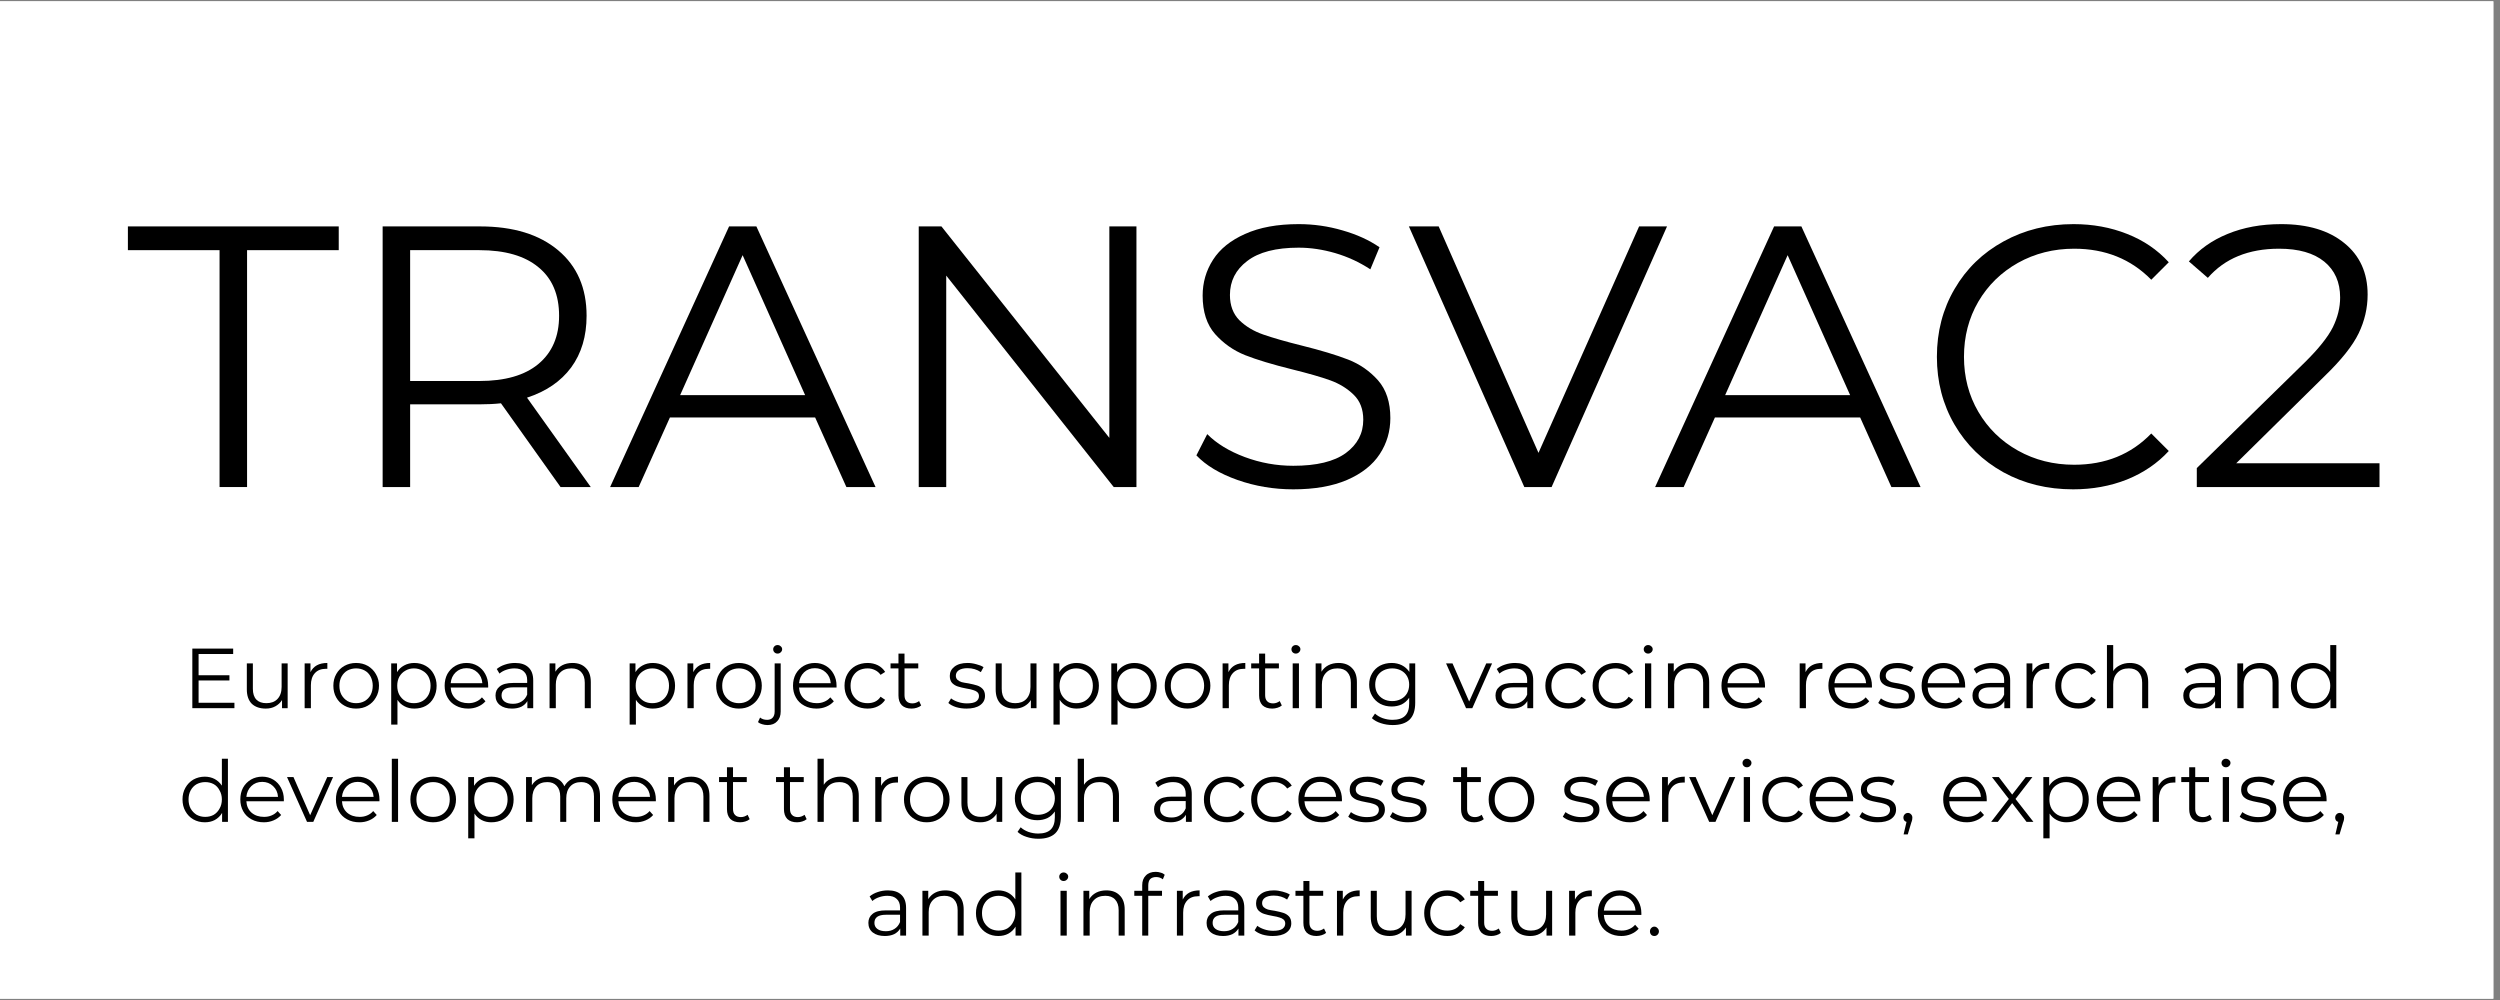 <svg xmlns="http://www.w3.org/2000/svg" xmlns:xlink="http://www.w3.org/1999/xlink" width="250" zoomAndPan="magnify" viewBox="0 0 187.5 75" height="100" preserveAspectRatio="xMidYMid meet" version="1.0"><rect x="0" y="0" width="187.5" height="75" fill="#808080" stroke="none"/><defs><g/><clipPath id="54d803deba"><path d="M 0 0.102 L 187 0.102 L 187 74.898 L 0 74.898 Z M 0 0.102 " clip-rule="nonzero"/></clipPath><clipPath id="c44b1f90a5"><path d="M 0.164 9 L 5 9 L 5 15 L 0.164 15 Z M 0.164 9 " clip-rule="nonzero"/></clipPath><clipPath id="a0a125eed3"><rect x="0" width="164" y="0" height="26"/></clipPath></defs><g clip-path="url(#54d803deba)"><path fill="#ffffff" d="M 0 0.102 L 187 0.102 L 187 74.898 L 0 74.898 Z M 0 0.102 " fill-opacity="1" fill-rule="nonzero"/><path fill="#ffffff" d="M 0 0.102 L 187 0.102 L 187 74.898 L 0 74.898 Z M 0 0.102 " fill-opacity="1" fill-rule="nonzero"/></g><g fill="#000000" fill-opacity="1"><g transform="translate(9.483, 36.528)"><g><path d="M 6.984 -17.766 L 0.109 -17.766 L 0.109 -19.547 L 15.922 -19.547 L 15.922 -17.766 L 9.047 -17.766 L 9.047 0 L 6.984 0 Z M 6.984 -17.766 "/></g></g></g><g fill="#000000" fill-opacity="1"><g transform="translate(25.51, 36.528)"><g><path d="M 16.531 0 L 12.062 -6.281 C 11.562 -6.227 11.039 -6.203 10.5 -6.203 L 5.25 -6.203 L 5.25 0 L 3.188 0 L 3.188 -19.547 L 10.5 -19.547 C 12.988 -19.547 14.941 -18.945 16.359 -17.75 C 17.773 -16.562 18.484 -14.926 18.484 -12.844 C 18.484 -11.312 18.098 -10.02 17.328 -8.969 C 16.555 -7.926 15.453 -7.172 14.016 -6.703 L 18.797 0 Z M 10.438 -7.953 C 12.375 -7.953 13.852 -8.379 14.875 -9.234 C 15.906 -10.098 16.422 -11.301 16.422 -12.844 C 16.422 -14.426 15.906 -15.641 14.875 -16.484 C 13.852 -17.336 12.375 -17.766 10.438 -17.766 L 5.25 -17.766 L 5.25 -7.953 Z M 10.438 -7.953 "/></g></g></g><g fill="#000000" fill-opacity="1"><g transform="translate(45.697, 36.528)"><g><path d="M 15.438 -5.219 L 4.547 -5.219 L 2.203 0 L 0.062 0 L 8.984 -19.547 L 11.031 -19.547 L 19.969 0 L 17.781 0 Z M 14.688 -6.891 L 10 -17.391 L 5.312 -6.891 Z M 14.688 -6.891 "/></g></g></g><g fill="#000000" fill-opacity="1"><g transform="translate(65.717, 36.528)"><g><path d="M 19.516 -19.547 L 19.516 0 L 17.812 0 L 5.25 -15.859 L 5.25 0 L 3.188 0 L 3.188 -19.547 L 4.891 -19.547 L 17.484 -3.688 L 17.484 -19.547 Z M 19.516 -19.547 "/></g></g></g><g fill="#000000" fill-opacity="1"><g transform="translate(88.417, 36.528)"><g><path d="M 8.578 0.172 C 7.117 0.172 5.723 -0.062 4.391 -0.531 C 3.066 -1 2.039 -1.613 1.312 -2.375 L 2.125 -3.969 C 2.832 -3.258 3.77 -2.688 4.938 -2.25 C 6.113 -1.812 7.328 -1.594 8.578 -1.594 C 10.328 -1.594 11.641 -1.91 12.516 -2.547 C 13.391 -3.191 13.828 -4.023 13.828 -5.047 C 13.828 -5.836 13.586 -6.461 13.109 -6.922 C 12.629 -7.391 12.047 -7.75 11.359 -8 C 10.672 -8.25 9.711 -8.523 8.484 -8.828 C 7.016 -9.191 5.844 -9.547 4.969 -9.891 C 4.094 -10.242 3.344 -10.77 2.719 -11.469 C 2.094 -12.176 1.781 -13.141 1.781 -14.359 C 1.781 -15.336 2.039 -16.234 2.562 -17.047 C 3.082 -17.859 3.883 -18.504 4.969 -18.984 C 6.051 -19.473 7.391 -19.719 8.984 -19.719 C 10.109 -19.719 11.203 -19.562 12.266 -19.25 C 13.336 -18.945 14.266 -18.523 15.047 -17.984 L 14.359 -16.328 C 13.535 -16.867 12.656 -17.273 11.719 -17.547 C 10.789 -17.816 9.879 -17.953 8.984 -17.953 C 7.273 -17.953 5.988 -17.617 5.125 -16.953 C 4.258 -16.297 3.828 -15.445 3.828 -14.406 C 3.828 -13.625 4.062 -12.992 4.531 -12.516 C 5.008 -12.047 5.609 -11.688 6.328 -11.438 C 7.047 -11.188 8.008 -10.91 9.219 -10.609 C 10.645 -10.254 11.801 -9.906 12.688 -9.562 C 13.57 -9.219 14.32 -8.695 14.938 -8 C 15.551 -7.301 15.859 -6.359 15.859 -5.172 C 15.859 -4.18 15.594 -3.281 15.062 -2.469 C 14.531 -1.656 13.711 -1.008 12.609 -0.531 C 11.516 -0.062 10.172 0.172 8.578 0.172 Z M 8.578 0.172 "/></g></g></g><g fill="#000000" fill-opacity="1"><g transform="translate(105.589, 36.528)"><g><path d="M 19.438 -19.547 L 10.781 0 L 8.734 0 L 0.078 -19.547 L 2.312 -19.547 L 9.797 -2.562 L 17.344 -19.547 Z M 19.438 -19.547 "/></g></g></g><g fill="#000000" fill-opacity="1"><g transform="translate(124.073, 36.528)"><g><path d="M 15.438 -5.219 L 4.547 -5.219 L 2.203 0 L 0.062 0 L 8.984 -19.547 L 11.031 -19.547 L 19.969 0 L 17.781 0 Z M 14.688 -6.891 L 10 -17.391 L 5.312 -6.891 Z M 14.688 -6.891 "/></g></g></g><g fill="#000000" fill-opacity="1"><g transform="translate(143.814, 36.528)"><g><path d="M 11.672 0.172 C 9.734 0.172 7.988 -0.254 6.438 -1.109 C 4.883 -1.973 3.664 -3.16 2.781 -4.672 C 1.895 -6.191 1.453 -7.891 1.453 -9.766 C 1.453 -11.648 1.895 -13.348 2.781 -14.859 C 3.664 -16.379 4.891 -17.566 6.453 -18.422 C 8.016 -19.285 9.766 -19.719 11.703 -19.719 C 13.148 -19.719 14.488 -19.473 15.719 -18.984 C 16.945 -18.504 17.988 -17.797 18.844 -16.859 L 17.531 -15.547 C 16.008 -17.098 14.082 -17.875 11.75 -17.875 C 10.207 -17.875 8.801 -17.52 7.531 -16.812 C 6.27 -16.102 5.281 -15.133 4.562 -13.906 C 3.844 -12.676 3.484 -11.297 3.484 -9.766 C 3.484 -8.242 3.844 -6.867 4.562 -5.641 C 5.281 -4.41 6.27 -3.441 7.531 -2.734 C 8.801 -2.023 10.207 -1.672 11.75 -1.672 C 14.094 -1.672 16.02 -2.453 17.531 -4.016 L 18.844 -2.703 C 17.988 -1.773 16.941 -1.062 15.703 -0.562 C 14.461 -0.07 13.117 0.172 11.672 0.172 Z M 11.672 0.172 "/></g></g></g><g fill="#000000" fill-opacity="1"><g transform="translate(163.666, 36.528)"><g><path d="M 14.797 -1.781 L 14.797 0 L 1.094 0 L 1.094 -1.422 L 9.219 -9.375 C 10.238 -10.383 10.93 -11.254 11.297 -11.984 C 11.66 -12.723 11.844 -13.469 11.844 -14.219 C 11.844 -15.363 11.445 -16.258 10.656 -16.906 C 9.863 -17.551 8.734 -17.875 7.266 -17.875 C 4.973 -17.875 3.191 -17.145 1.922 -15.688 L 0.5 -16.922 C 1.258 -17.816 2.227 -18.504 3.406 -18.984 C 4.594 -19.473 5.93 -19.719 7.422 -19.719 C 9.422 -19.719 11 -19.242 12.156 -18.297 C 13.32 -17.359 13.906 -16.07 13.906 -14.438 C 13.906 -13.426 13.68 -12.457 13.234 -11.531 C 12.785 -10.602 11.938 -9.535 10.688 -8.328 L 4.047 -1.781 Z M 14.797 -1.781 "/></g></g></g><g transform="matrix(1, 0, 0, 1, 13, 47)"><g clip-path="url(#a0a125eed3)"><g fill="#000000" fill-opacity="1"><g transform="translate(0.691, 6.113)"><g><path d="M 3.891 -0.406 L 3.891 0 L 0.734 0 L 0.734 -4.469 L 3.797 -4.469 L 3.797 -4.062 L 1.203 -4.062 L 1.203 -2.469 L 3.516 -2.469 L 3.516 -2.078 L 1.203 -2.078 L 1.203 -0.406 Z M 3.891 -0.406 "/></g></g></g><g fill="#000000" fill-opacity="1"><g transform="translate(4.918, 6.113)"><g><path d="M 3.656 -3.359 L 3.656 0 L 3.234 0 L 3.234 -0.609 C 3.109 -0.41 2.941 -0.254 2.734 -0.141 C 2.523 -0.023 2.285 0.031 2.016 0.031 C 1.578 0.031 1.227 -0.086 0.969 -0.328 C 0.719 -0.578 0.594 -0.938 0.594 -1.406 L 0.594 -3.359 L 1.047 -3.359 L 1.047 -1.453 C 1.047 -1.098 1.133 -0.828 1.312 -0.641 C 1.488 -0.461 1.738 -0.375 2.062 -0.375 C 2.414 -0.375 2.691 -0.477 2.891 -0.688 C 3.098 -0.906 3.203 -1.207 3.203 -1.594 L 3.203 -3.359 Z M 3.656 -3.359 "/></g></g></g><g fill="#000000" fill-opacity="1"><g transform="translate(9.223, 6.113)"><g><path d="M 1.062 -2.703 C 1.176 -2.93 1.336 -3.102 1.547 -3.219 C 1.754 -3.332 2.016 -3.391 2.328 -3.391 L 2.328 -2.953 L 2.219 -2.953 C 1.863 -2.953 1.586 -2.844 1.391 -2.625 C 1.191 -2.406 1.094 -2.102 1.094 -1.719 L 1.094 0 L 0.625 0 L 0.625 -3.359 L 1.062 -3.359 Z M 1.062 -2.703 "/></g></g></g><g fill="#000000" fill-opacity="1"><g transform="translate(11.705, 6.113)"><g><path d="M 2 0.031 C 1.676 0.031 1.383 -0.039 1.125 -0.188 C 0.863 -0.332 0.66 -0.535 0.516 -0.797 C 0.367 -1.055 0.297 -1.352 0.297 -1.688 C 0.297 -2.008 0.367 -2.301 0.516 -2.562 C 0.66 -2.82 0.863 -3.023 1.125 -3.172 C 1.383 -3.316 1.676 -3.391 2 -3.391 C 2.332 -3.391 2.625 -3.316 2.875 -3.172 C 3.133 -3.023 3.336 -2.82 3.484 -2.562 C 3.641 -2.301 3.719 -2.008 3.719 -1.688 C 3.719 -1.352 3.641 -1.055 3.484 -0.797 C 3.336 -0.535 3.133 -0.332 2.875 -0.188 C 2.625 -0.039 2.332 0.031 2 0.031 Z M 2 -0.375 C 2.238 -0.375 2.453 -0.426 2.641 -0.531 C 2.836 -0.645 2.988 -0.801 3.094 -1 C 3.195 -1.195 3.25 -1.426 3.25 -1.688 C 3.25 -1.938 3.195 -2.16 3.094 -2.359 C 2.988 -2.566 2.836 -2.723 2.641 -2.828 C 2.453 -2.93 2.238 -2.984 2 -2.984 C 1.77 -2.984 1.555 -2.93 1.359 -2.828 C 1.172 -2.723 1.02 -2.566 0.906 -2.359 C 0.801 -2.16 0.75 -1.938 0.75 -1.688 C 0.75 -1.426 0.801 -1.195 0.906 -1 C 1.02 -0.801 1.172 -0.645 1.359 -0.531 C 1.555 -0.426 1.77 -0.375 2 -0.375 Z M 2 -0.375 "/></g></g></g><g fill="#000000" fill-opacity="1"><g transform="translate(15.715, 6.113)"><g><path d="M 2.359 -3.391 C 2.68 -3.391 2.969 -3.316 3.219 -3.172 C 3.477 -3.023 3.676 -2.82 3.812 -2.562 C 3.957 -2.301 4.031 -2.008 4.031 -1.688 C 4.031 -1.344 3.957 -1.039 3.812 -0.781 C 3.676 -0.52 3.477 -0.316 3.219 -0.172 C 2.969 -0.035 2.68 0.031 2.359 0.031 C 2.086 0.031 1.844 -0.023 1.625 -0.141 C 1.406 -0.254 1.227 -0.414 1.094 -0.625 L 1.094 1.234 L 0.625 1.234 L 0.625 -3.359 L 1.062 -3.359 L 1.062 -2.703 C 1.195 -2.922 1.375 -3.086 1.594 -3.203 C 1.82 -3.328 2.078 -3.391 2.359 -3.391 Z M 2.328 -0.375 C 2.566 -0.375 2.781 -0.426 2.969 -0.531 C 3.164 -0.645 3.316 -0.801 3.422 -1 C 3.523 -1.195 3.578 -1.426 3.578 -1.688 C 3.578 -1.938 3.523 -2.16 3.422 -2.359 C 3.316 -2.555 3.164 -2.707 2.969 -2.812 C 2.781 -2.926 2.566 -2.984 2.328 -2.984 C 2.086 -2.984 1.875 -2.926 1.688 -2.812 C 1.5 -2.707 1.348 -2.555 1.234 -2.359 C 1.129 -2.16 1.078 -1.938 1.078 -1.688 C 1.078 -1.426 1.129 -1.195 1.234 -1 C 1.348 -0.801 1.5 -0.645 1.688 -0.531 C 1.875 -0.426 2.086 -0.375 2.328 -0.375 Z M 2.328 -0.375 "/></g></g></g><g fill="#000000" fill-opacity="1"><g transform="translate(20.051, 6.113)"><g><path d="M 3.562 -1.547 L 0.75 -1.547 C 0.77 -1.191 0.898 -0.906 1.141 -0.688 C 1.391 -0.477 1.703 -0.375 2.078 -0.375 C 2.285 -0.375 2.473 -0.41 2.641 -0.484 C 2.816 -0.555 2.969 -0.664 3.094 -0.812 L 3.359 -0.516 C 3.203 -0.336 3.008 -0.203 2.781 -0.109 C 2.562 -0.016 2.32 0.031 2.062 0.031 C 1.719 0.031 1.41 -0.039 1.141 -0.188 C 0.867 -0.332 0.66 -0.535 0.516 -0.797 C 0.367 -1.055 0.297 -1.352 0.297 -1.688 C 0.297 -2.008 0.363 -2.301 0.5 -2.562 C 0.645 -2.82 0.844 -3.023 1.094 -3.172 C 1.344 -3.316 1.625 -3.391 1.938 -3.391 C 2.25 -3.391 2.523 -3.316 2.766 -3.172 C 3.016 -3.023 3.207 -2.82 3.344 -2.562 C 3.488 -2.301 3.562 -2.008 3.562 -1.688 Z M 1.938 -3 C 1.613 -3 1.344 -2.895 1.125 -2.688 C 0.906 -2.477 0.781 -2.207 0.75 -1.875 L 3.125 -1.875 C 3.102 -2.207 2.977 -2.477 2.75 -2.688 C 2.531 -2.895 2.258 -3 1.938 -3 Z M 1.938 -3 "/></g></g></g><g fill="#000000" fill-opacity="1"><g transform="translate(23.819, 6.113)"><g><path d="M 1.812 -3.391 C 2.25 -3.391 2.582 -3.281 2.812 -3.062 C 3.051 -2.844 3.172 -2.516 3.172 -2.078 L 3.172 0 L 2.734 0 L 2.734 -0.531 C 2.629 -0.352 2.477 -0.211 2.281 -0.109 C 2.082 -0.016 1.848 0.031 1.578 0.031 C 1.203 0.031 0.898 -0.055 0.672 -0.234 C 0.453 -0.41 0.344 -0.648 0.344 -0.953 C 0.344 -1.234 0.445 -1.457 0.656 -1.625 C 0.863 -1.801 1.195 -1.891 1.656 -1.891 L 2.719 -1.891 L 2.719 -2.109 C 2.719 -2.391 2.633 -2.602 2.469 -2.75 C 2.312 -2.906 2.078 -2.984 1.766 -2.984 C 1.547 -2.984 1.336 -2.945 1.141 -2.875 C 0.953 -2.812 0.785 -2.719 0.641 -2.594 L 0.438 -2.938 C 0.613 -3.082 0.816 -3.191 1.047 -3.266 C 1.285 -3.348 1.539 -3.391 1.812 -3.391 Z M 1.656 -0.328 C 1.906 -0.328 2.117 -0.383 2.297 -0.5 C 2.484 -0.613 2.625 -0.785 2.719 -1.016 L 2.719 -1.562 L 1.656 -1.562 C 1.082 -1.562 0.797 -1.359 0.797 -0.953 C 0.797 -0.766 0.867 -0.613 1.016 -0.5 C 1.172 -0.383 1.383 -0.328 1.656 -0.328 Z M 1.656 -0.328 "/></g></g></g><g fill="#000000" fill-opacity="1"><g transform="translate(27.592, 6.113)"><g><path d="M 2.344 -3.391 C 2.77 -3.391 3.102 -3.266 3.344 -3.016 C 3.594 -2.773 3.719 -2.422 3.719 -1.953 L 3.719 0 L 3.266 0 L 3.266 -1.906 C 3.266 -2.25 3.176 -2.516 3 -2.703 C 2.832 -2.891 2.586 -2.984 2.266 -2.984 C 1.898 -2.984 1.613 -2.875 1.406 -2.656 C 1.195 -2.438 1.094 -2.141 1.094 -1.766 L 1.094 0 L 0.625 0 L 0.625 -3.359 L 1.062 -3.359 L 1.062 -2.734 C 1.188 -2.941 1.359 -3.102 1.578 -3.219 C 1.797 -3.332 2.051 -3.391 2.344 -3.391 Z M 2.344 -3.391 "/></g></g></g><g fill="#000000" fill-opacity="1"><g transform="translate(31.922, 6.113)"><g/></g></g><g fill="#000000" fill-opacity="1"><g transform="translate(33.598, 6.113)"><g><path d="M 2.359 -3.391 C 2.68 -3.391 2.969 -3.316 3.219 -3.172 C 3.477 -3.023 3.676 -2.82 3.812 -2.562 C 3.957 -2.301 4.031 -2.008 4.031 -1.688 C 4.031 -1.344 3.957 -1.039 3.812 -0.781 C 3.676 -0.52 3.477 -0.316 3.219 -0.172 C 2.969 -0.035 2.68 0.031 2.359 0.031 C 2.086 0.031 1.844 -0.023 1.625 -0.141 C 1.406 -0.254 1.227 -0.414 1.094 -0.625 L 1.094 1.234 L 0.625 1.234 L 0.625 -3.359 L 1.062 -3.359 L 1.062 -2.703 C 1.195 -2.922 1.375 -3.086 1.594 -3.203 C 1.82 -3.328 2.078 -3.391 2.359 -3.391 Z M 2.328 -0.375 C 2.566 -0.375 2.781 -0.426 2.969 -0.531 C 3.164 -0.645 3.316 -0.801 3.422 -1 C 3.523 -1.195 3.578 -1.426 3.578 -1.688 C 3.578 -1.938 3.523 -2.16 3.422 -2.359 C 3.316 -2.555 3.164 -2.707 2.969 -2.812 C 2.781 -2.926 2.566 -2.984 2.328 -2.984 C 2.086 -2.984 1.875 -2.926 1.688 -2.812 C 1.5 -2.707 1.348 -2.555 1.234 -2.359 C 1.129 -2.16 1.078 -1.938 1.078 -1.688 C 1.078 -1.426 1.129 -1.195 1.234 -1 C 1.348 -0.801 1.5 -0.645 1.688 -0.531 C 1.875 -0.426 2.086 -0.375 2.328 -0.375 Z M 2.328 -0.375 "/></g></g></g><g fill="#000000" fill-opacity="1"><g transform="translate(37.935, 6.113)"><g><path d="M 1.062 -2.703 C 1.176 -2.93 1.336 -3.102 1.547 -3.219 C 1.754 -3.332 2.016 -3.391 2.328 -3.391 L 2.328 -2.953 L 2.219 -2.953 C 1.863 -2.953 1.586 -2.844 1.391 -2.625 C 1.191 -2.406 1.094 -2.102 1.094 -1.719 L 1.094 0 L 0.625 0 L 0.625 -3.359 L 1.062 -3.359 Z M 1.062 -2.703 "/></g></g></g><g fill="#000000" fill-opacity="1"><g transform="translate(40.416, 6.113)"><g><path d="M 2 0.031 C 1.676 0.031 1.383 -0.039 1.125 -0.188 C 0.863 -0.332 0.66 -0.535 0.516 -0.797 C 0.367 -1.055 0.297 -1.352 0.297 -1.688 C 0.297 -2.008 0.367 -2.301 0.516 -2.562 C 0.66 -2.82 0.863 -3.023 1.125 -3.172 C 1.383 -3.316 1.676 -3.391 2 -3.391 C 2.332 -3.391 2.625 -3.316 2.875 -3.172 C 3.133 -3.023 3.336 -2.82 3.484 -2.562 C 3.641 -2.301 3.719 -2.008 3.719 -1.688 C 3.719 -1.352 3.641 -1.055 3.484 -0.797 C 3.336 -0.535 3.133 -0.332 2.875 -0.188 C 2.625 -0.039 2.332 0.031 2 0.031 Z M 2 -0.375 C 2.238 -0.375 2.453 -0.426 2.641 -0.531 C 2.836 -0.645 2.988 -0.801 3.094 -1 C 3.195 -1.195 3.25 -1.426 3.25 -1.688 C 3.25 -1.938 3.195 -2.16 3.094 -2.359 C 2.988 -2.566 2.836 -2.723 2.641 -2.828 C 2.453 -2.93 2.238 -2.984 2 -2.984 C 1.77 -2.984 1.555 -2.93 1.359 -2.828 C 1.172 -2.723 1.02 -2.566 0.906 -2.359 C 0.801 -2.16 0.75 -1.938 0.75 -1.688 C 0.75 -1.426 0.801 -1.195 0.906 -1 C 1.02 -0.801 1.172 -0.645 1.359 -0.531 C 1.555 -0.426 1.77 -0.375 2 -0.375 Z M 2 -0.375 "/></g></g></g><g fill="#000000" fill-opacity="1"><g transform="translate(44.427, 6.113)"><g><path d="M 0.141 1.266 C -0.004 1.266 -0.141 1.242 -0.266 1.203 C -0.391 1.172 -0.492 1.117 -0.578 1.047 L -0.422 0.703 C -0.285 0.816 -0.109 0.875 0.109 0.875 C 0.285 0.875 0.422 0.82 0.516 0.719 C 0.617 0.613 0.672 0.457 0.672 0.25 L 0.672 -3.359 L 1.125 -3.359 L 1.125 0.25 C 1.125 0.562 1.035 0.805 0.859 0.984 C 0.691 1.172 0.453 1.266 0.141 1.266 Z M 0.891 -4.094 C 0.797 -4.094 0.719 -4.125 0.656 -4.188 C 0.594 -4.25 0.562 -4.328 0.562 -4.422 C 0.562 -4.504 0.594 -4.578 0.656 -4.641 C 0.719 -4.703 0.797 -4.734 0.891 -4.734 C 0.984 -4.734 1.062 -4.703 1.125 -4.641 C 1.195 -4.586 1.234 -4.516 1.234 -4.422 C 1.234 -4.328 1.195 -4.25 1.125 -4.188 C 1.062 -4.125 0.984 -4.094 0.891 -4.094 Z M 0.891 -4.094 "/></g></g></g><g fill="#000000" fill-opacity="1"><g transform="translate(46.179, 6.113)"><g><path d="M 3.562 -1.547 L 0.75 -1.547 C 0.77 -1.191 0.898 -0.906 1.141 -0.688 C 1.391 -0.477 1.703 -0.375 2.078 -0.375 C 2.285 -0.375 2.473 -0.41 2.641 -0.484 C 2.816 -0.555 2.969 -0.664 3.094 -0.812 L 3.359 -0.516 C 3.203 -0.336 3.008 -0.203 2.781 -0.109 C 2.562 -0.016 2.32 0.031 2.062 0.031 C 1.719 0.031 1.41 -0.039 1.141 -0.188 C 0.867 -0.332 0.66 -0.535 0.516 -0.797 C 0.367 -1.055 0.297 -1.352 0.297 -1.688 C 0.297 -2.008 0.363 -2.301 0.5 -2.562 C 0.645 -2.82 0.844 -3.023 1.094 -3.172 C 1.344 -3.316 1.625 -3.391 1.938 -3.391 C 2.25 -3.391 2.523 -3.316 2.766 -3.172 C 3.016 -3.023 3.207 -2.82 3.344 -2.562 C 3.488 -2.301 3.562 -2.008 3.562 -1.688 Z M 1.938 -3 C 1.613 -3 1.344 -2.895 1.125 -2.688 C 0.906 -2.477 0.781 -2.207 0.75 -1.875 L 3.125 -1.875 C 3.102 -2.207 2.977 -2.477 2.75 -2.688 C 2.531 -2.895 2.258 -3 1.938 -3 Z M 1.938 -3 "/></g></g></g><g fill="#000000" fill-opacity="1"><g transform="translate(50.042, 6.113)"><g><path d="M 2.031 0.031 C 1.695 0.031 1.395 -0.039 1.125 -0.188 C 0.863 -0.332 0.66 -0.535 0.516 -0.797 C 0.367 -1.055 0.297 -1.352 0.297 -1.688 C 0.297 -2.008 0.367 -2.301 0.516 -2.562 C 0.66 -2.82 0.863 -3.023 1.125 -3.172 C 1.395 -3.316 1.695 -3.391 2.031 -3.391 C 2.312 -3.391 2.566 -3.332 2.797 -3.219 C 3.023 -3.102 3.207 -2.938 3.344 -2.719 L 3 -2.5 C 2.895 -2.656 2.754 -2.773 2.578 -2.859 C 2.41 -2.941 2.227 -2.984 2.031 -2.984 C 1.781 -2.984 1.555 -2.93 1.359 -2.828 C 1.172 -2.723 1.02 -2.566 0.906 -2.359 C 0.801 -2.16 0.75 -1.938 0.75 -1.688 C 0.75 -1.426 0.801 -1.195 0.906 -1 C 1.02 -0.801 1.172 -0.645 1.359 -0.531 C 1.555 -0.426 1.781 -0.375 2.031 -0.375 C 2.227 -0.375 2.41 -0.41 2.578 -0.484 C 2.754 -0.566 2.895 -0.691 3 -0.859 L 3.344 -0.625 C 3.207 -0.414 3.023 -0.254 2.797 -0.141 C 2.566 -0.023 2.312 0.031 2.031 0.031 Z M 2.031 0.031 "/></g></g></g><g fill="#000000" fill-opacity="1"><g transform="translate(53.682, 6.113)"><g><path d="M 2.406 -0.203 C 2.32 -0.129 2.211 -0.07 2.078 -0.031 C 1.953 0.008 1.82 0.031 1.688 0.031 C 1.375 0.031 1.129 -0.051 0.953 -0.219 C 0.785 -0.395 0.703 -0.641 0.703 -0.953 L 0.703 -2.984 L 0.109 -2.984 L 0.109 -3.359 L 0.703 -3.359 L 0.703 -4.094 L 1.156 -4.094 L 1.156 -3.359 L 2.188 -3.359 L 2.188 -2.984 L 1.156 -2.984 L 1.156 -0.969 C 1.156 -0.77 1.207 -0.617 1.312 -0.516 C 1.414 -0.41 1.562 -0.359 1.75 -0.359 C 1.844 -0.359 1.93 -0.375 2.016 -0.406 C 2.098 -0.438 2.176 -0.477 2.25 -0.531 Z M 2.406 -0.203 "/></g></g></g><g fill="#000000" fill-opacity="1"><g transform="translate(56.279, 6.113)"><g/></g></g><g fill="#000000" fill-opacity="1"><g transform="translate(57.954, 6.113)"><g><path d="M 1.531 0.031 C 1.258 0.031 1 -0.004 0.75 -0.078 C 0.5 -0.16 0.305 -0.266 0.172 -0.391 L 0.375 -0.734 C 0.508 -0.629 0.68 -0.539 0.891 -0.469 C 1.109 -0.395 1.332 -0.359 1.562 -0.359 C 1.875 -0.359 2.102 -0.406 2.25 -0.5 C 2.395 -0.602 2.469 -0.738 2.469 -0.906 C 2.469 -1.031 2.426 -1.129 2.344 -1.203 C 2.258 -1.273 2.156 -1.328 2.031 -1.359 C 1.914 -1.398 1.754 -1.438 1.547 -1.469 C 1.273 -1.52 1.055 -1.57 0.891 -1.625 C 0.723 -1.676 0.578 -1.766 0.453 -1.891 C 0.336 -2.023 0.281 -2.203 0.281 -2.422 C 0.281 -2.703 0.395 -2.93 0.625 -3.109 C 0.863 -3.297 1.191 -3.391 1.609 -3.391 C 1.828 -3.391 2.047 -3.359 2.266 -3.297 C 2.484 -3.242 2.664 -3.172 2.812 -3.078 L 2.609 -2.703 C 2.328 -2.898 1.992 -3 1.609 -3 C 1.328 -3 1.109 -2.945 0.953 -2.844 C 0.805 -2.738 0.734 -2.602 0.734 -2.438 C 0.734 -2.312 0.773 -2.207 0.859 -2.125 C 0.941 -2.051 1.047 -1.992 1.172 -1.953 C 1.297 -1.922 1.469 -1.891 1.688 -1.859 C 1.957 -1.805 2.172 -1.754 2.328 -1.703 C 2.492 -1.648 2.633 -1.562 2.75 -1.438 C 2.863 -1.312 2.922 -1.141 2.922 -0.922 C 2.922 -0.629 2.797 -0.395 2.547 -0.219 C 2.305 -0.051 1.969 0.031 1.531 0.031 Z M 1.531 0.031 "/></g></g></g><g fill="#000000" fill-opacity="1"><g transform="translate(61.082, 6.113)"><g><path d="M 3.656 -3.359 L 3.656 0 L 3.234 0 L 3.234 -0.609 C 3.109 -0.41 2.941 -0.254 2.734 -0.141 C 2.523 -0.023 2.285 0.031 2.016 0.031 C 1.578 0.031 1.227 -0.086 0.969 -0.328 C 0.719 -0.578 0.594 -0.938 0.594 -1.406 L 0.594 -3.359 L 1.047 -3.359 L 1.047 -1.453 C 1.047 -1.098 1.133 -0.828 1.312 -0.641 C 1.488 -0.461 1.738 -0.375 2.062 -0.375 C 2.414 -0.375 2.691 -0.477 2.891 -0.688 C 3.098 -0.906 3.203 -1.207 3.203 -1.594 L 3.203 -3.359 Z M 3.656 -3.359 "/></g></g></g><g fill="#000000" fill-opacity="1"><g transform="translate(65.386, 6.113)"><g><path d="M 2.359 -3.391 C 2.68 -3.391 2.969 -3.316 3.219 -3.172 C 3.477 -3.023 3.676 -2.82 3.812 -2.562 C 3.957 -2.301 4.031 -2.008 4.031 -1.688 C 4.031 -1.344 3.957 -1.039 3.812 -0.781 C 3.676 -0.52 3.477 -0.316 3.219 -0.172 C 2.969 -0.035 2.68 0.031 2.359 0.031 C 2.086 0.031 1.844 -0.023 1.625 -0.141 C 1.406 -0.254 1.227 -0.414 1.094 -0.625 L 1.094 1.234 L 0.625 1.234 L 0.625 -3.359 L 1.062 -3.359 L 1.062 -2.703 C 1.195 -2.922 1.375 -3.086 1.594 -3.203 C 1.82 -3.328 2.078 -3.391 2.359 -3.391 Z M 2.328 -0.375 C 2.566 -0.375 2.781 -0.426 2.969 -0.531 C 3.164 -0.645 3.316 -0.801 3.422 -1 C 3.523 -1.195 3.578 -1.426 3.578 -1.688 C 3.578 -1.938 3.523 -2.16 3.422 -2.359 C 3.316 -2.555 3.164 -2.707 2.969 -2.812 C 2.781 -2.926 2.566 -2.984 2.328 -2.984 C 2.086 -2.984 1.875 -2.926 1.688 -2.812 C 1.5 -2.707 1.348 -2.555 1.234 -2.359 C 1.129 -2.16 1.078 -1.938 1.078 -1.688 C 1.078 -1.426 1.129 -1.195 1.234 -1 C 1.348 -0.801 1.5 -0.645 1.688 -0.531 C 1.875 -0.426 2.086 -0.375 2.328 -0.375 Z M 2.328 -0.375 "/></g></g></g><g fill="#000000" fill-opacity="1"><g transform="translate(69.723, 6.113)"><g><path d="M 2.359 -3.391 C 2.68 -3.391 2.969 -3.316 3.219 -3.172 C 3.477 -3.023 3.676 -2.82 3.812 -2.562 C 3.957 -2.301 4.031 -2.008 4.031 -1.688 C 4.031 -1.344 3.957 -1.039 3.812 -0.781 C 3.676 -0.52 3.477 -0.316 3.219 -0.172 C 2.969 -0.035 2.68 0.031 2.359 0.031 C 2.086 0.031 1.844 -0.023 1.625 -0.141 C 1.406 -0.254 1.227 -0.414 1.094 -0.625 L 1.094 1.234 L 0.625 1.234 L 0.625 -3.359 L 1.062 -3.359 L 1.062 -2.703 C 1.195 -2.922 1.375 -3.086 1.594 -3.203 C 1.82 -3.328 2.078 -3.391 2.359 -3.391 Z M 2.328 -0.375 C 2.566 -0.375 2.781 -0.426 2.969 -0.531 C 3.164 -0.645 3.316 -0.801 3.422 -1 C 3.523 -1.195 3.578 -1.426 3.578 -1.688 C 3.578 -1.938 3.523 -2.16 3.422 -2.359 C 3.316 -2.555 3.164 -2.707 2.969 -2.812 C 2.781 -2.926 2.566 -2.984 2.328 -2.984 C 2.086 -2.984 1.875 -2.926 1.688 -2.812 C 1.5 -2.707 1.348 -2.555 1.234 -2.359 C 1.129 -2.16 1.078 -1.938 1.078 -1.688 C 1.078 -1.426 1.129 -1.195 1.234 -1 C 1.348 -0.801 1.5 -0.645 1.688 -0.531 C 1.875 -0.426 2.086 -0.375 2.328 -0.375 Z M 2.328 -0.375 "/></g></g></g><g fill="#000000" fill-opacity="1"><g transform="translate(74.059, 6.113)"><g><path d="M 2 0.031 C 1.676 0.031 1.383 -0.039 1.125 -0.188 C 0.863 -0.332 0.66 -0.535 0.516 -0.797 C 0.367 -1.055 0.297 -1.352 0.297 -1.688 C 0.297 -2.008 0.367 -2.301 0.516 -2.562 C 0.66 -2.82 0.863 -3.023 1.125 -3.172 C 1.383 -3.316 1.676 -3.391 2 -3.391 C 2.332 -3.391 2.625 -3.316 2.875 -3.172 C 3.133 -3.023 3.336 -2.82 3.484 -2.562 C 3.641 -2.301 3.719 -2.008 3.719 -1.688 C 3.719 -1.352 3.641 -1.055 3.484 -0.797 C 3.336 -0.535 3.133 -0.332 2.875 -0.188 C 2.625 -0.039 2.332 0.031 2 0.031 Z M 2 -0.375 C 2.238 -0.375 2.453 -0.426 2.641 -0.531 C 2.836 -0.645 2.988 -0.801 3.094 -1 C 3.195 -1.195 3.25 -1.426 3.25 -1.688 C 3.25 -1.938 3.195 -2.16 3.094 -2.359 C 2.988 -2.566 2.836 -2.723 2.641 -2.828 C 2.453 -2.93 2.238 -2.984 2 -2.984 C 1.77 -2.984 1.555 -2.93 1.359 -2.828 C 1.172 -2.723 1.02 -2.566 0.906 -2.359 C 0.801 -2.16 0.75 -1.938 0.75 -1.688 C 0.75 -1.426 0.801 -1.195 0.906 -1 C 1.02 -0.801 1.172 -0.645 1.359 -0.531 C 1.555 -0.426 1.77 -0.375 2 -0.375 Z M 2 -0.375 "/></g></g></g><g fill="#000000" fill-opacity="1"><g transform="translate(78.07, 6.113)"><g><path d="M 1.062 -2.703 C 1.176 -2.93 1.336 -3.102 1.547 -3.219 C 1.754 -3.332 2.016 -3.391 2.328 -3.391 L 2.328 -2.953 L 2.219 -2.953 C 1.863 -2.953 1.586 -2.844 1.391 -2.625 C 1.191 -2.406 1.094 -2.102 1.094 -1.719 L 1.094 0 L 0.625 0 L 0.625 -3.359 L 1.062 -3.359 Z M 1.062 -2.703 "/></g></g></g><g fill="#000000" fill-opacity="1"><g transform="translate(80.73, 6.113)"><g><path d="M 2.406 -0.203 C 2.32 -0.129 2.211 -0.07 2.078 -0.031 C 1.953 0.008 1.82 0.031 1.688 0.031 C 1.375 0.031 1.129 -0.051 0.953 -0.219 C 0.785 -0.395 0.703 -0.641 0.703 -0.953 L 0.703 -2.984 L 0.109 -2.984 L 0.109 -3.359 L 0.703 -3.359 L 0.703 -4.094 L 1.156 -4.094 L 1.156 -3.359 L 2.188 -3.359 L 2.188 -2.984 L 1.156 -2.984 L 1.156 -0.969 C 1.156 -0.77 1.207 -0.617 1.312 -0.516 C 1.414 -0.41 1.562 -0.359 1.75 -0.359 C 1.844 -0.359 1.93 -0.375 2.016 -0.406 C 2.098 -0.438 2.176 -0.477 2.25 -0.531 Z M 2.406 -0.203 "/></g></g></g><g fill="#000000" fill-opacity="1"><g transform="translate(83.327, 6.113)"><g><path d="M 0.625 -3.359 L 1.094 -3.359 L 1.094 0 L 0.625 0 Z M 0.859 -4.094 C 0.766 -4.094 0.688 -4.125 0.625 -4.188 C 0.562 -4.25 0.531 -4.328 0.531 -4.422 C 0.531 -4.504 0.562 -4.578 0.625 -4.641 C 0.688 -4.703 0.766 -4.734 0.859 -4.734 C 0.953 -4.734 1.031 -4.703 1.094 -4.641 C 1.164 -4.586 1.203 -4.516 1.203 -4.422 C 1.203 -4.328 1.164 -4.25 1.094 -4.188 C 1.031 -4.125 0.953 -4.094 0.859 -4.094 Z M 0.859 -4.094 "/></g></g></g><g fill="#000000" fill-opacity="1"><g transform="translate(85.048, 6.113)"><g><path d="M 2.344 -3.391 C 2.77 -3.391 3.102 -3.266 3.344 -3.016 C 3.594 -2.773 3.719 -2.422 3.719 -1.953 L 3.719 0 L 3.266 0 L 3.266 -1.906 C 3.266 -2.25 3.176 -2.516 3 -2.703 C 2.832 -2.891 2.586 -2.984 2.266 -2.984 C 1.898 -2.984 1.613 -2.875 1.406 -2.656 C 1.195 -2.438 1.094 -2.141 1.094 -1.766 L 1.094 0 L 0.625 0 L 0.625 -3.359 L 1.062 -3.359 L 1.062 -2.734 C 1.188 -2.941 1.359 -3.102 1.578 -3.219 C 1.797 -3.332 2.051 -3.391 2.344 -3.391 Z M 2.344 -3.391 "/></g></g></g><g fill="#000000" fill-opacity="1"><g transform="translate(89.391, 6.113)"><g><path d="M 3.75 -3.359 L 3.75 -0.406 C 3.75 0.164 3.609 0.586 3.328 0.859 C 3.047 1.129 2.625 1.266 2.062 1.266 C 1.75 1.266 1.453 1.219 1.172 1.125 C 0.898 1.039 0.676 0.914 0.5 0.75 L 0.734 0.406 C 0.891 0.551 1.082 0.664 1.312 0.75 C 1.551 0.832 1.797 0.875 2.047 0.875 C 2.473 0.875 2.785 0.773 2.984 0.578 C 3.191 0.379 3.297 0.07 3.297 -0.344 L 3.297 -0.781 C 3.148 -0.562 2.961 -0.395 2.734 -0.281 C 2.504 -0.176 2.254 -0.125 1.984 -0.125 C 1.672 -0.125 1.383 -0.191 1.125 -0.328 C 0.863 -0.473 0.66 -0.672 0.516 -0.922 C 0.367 -1.172 0.297 -1.453 0.297 -1.766 C 0.297 -2.078 0.367 -2.359 0.516 -2.609 C 0.66 -2.859 0.859 -3.051 1.109 -3.188 C 1.367 -3.32 1.66 -3.391 1.984 -3.391 C 2.266 -3.391 2.52 -3.332 2.75 -3.219 C 2.977 -3.102 3.164 -2.938 3.312 -2.719 L 3.312 -3.359 Z M 2.031 -0.531 C 2.27 -0.531 2.488 -0.582 2.688 -0.688 C 2.883 -0.789 3.035 -0.938 3.141 -1.125 C 3.242 -1.312 3.297 -1.523 3.297 -1.766 C 3.297 -2.004 3.242 -2.211 3.141 -2.391 C 3.035 -2.578 2.883 -2.723 2.688 -2.828 C 2.488 -2.93 2.27 -2.984 2.031 -2.984 C 1.781 -2.984 1.555 -2.93 1.359 -2.828 C 1.172 -2.734 1.02 -2.594 0.906 -2.406 C 0.801 -2.219 0.75 -2.004 0.75 -1.766 C 0.75 -1.523 0.801 -1.312 0.906 -1.125 C 1.02 -0.938 1.172 -0.789 1.359 -0.688 C 1.555 -0.582 1.781 -0.531 2.031 -0.531 Z M 2.031 -0.531 "/></g></g></g><g fill="#000000" fill-opacity="1"><g transform="translate(93.778, 6.113)"><g/></g></g><g fill="#000000" fill-opacity="1"><g transform="translate(95.454, 6.113)"><g><path d="M 3.453 -3.359 L 1.969 0 L 1.5 0 L 0 -3.359 L 0.484 -3.359 L 1.734 -0.5 L 3.016 -3.359 Z M 3.453 -3.359 "/></g></g></g><g fill="#000000" fill-opacity="1"><g transform="translate(98.818, 6.113)"><g><path d="M 1.812 -3.391 C 2.25 -3.391 2.582 -3.281 2.812 -3.062 C 3.051 -2.844 3.172 -2.516 3.172 -2.078 L 3.172 0 L 2.734 0 L 2.734 -0.531 C 2.629 -0.352 2.477 -0.211 2.281 -0.109 C 2.082 -0.016 1.848 0.031 1.578 0.031 C 1.203 0.031 0.898 -0.055 0.672 -0.234 C 0.453 -0.41 0.344 -0.648 0.344 -0.953 C 0.344 -1.234 0.445 -1.457 0.656 -1.625 C 0.863 -1.801 1.195 -1.891 1.656 -1.891 L 2.719 -1.891 L 2.719 -2.109 C 2.719 -2.391 2.633 -2.602 2.469 -2.75 C 2.312 -2.906 2.078 -2.984 1.766 -2.984 C 1.547 -2.984 1.336 -2.945 1.141 -2.875 C 0.953 -2.812 0.785 -2.719 0.641 -2.594 L 0.438 -2.938 C 0.613 -3.082 0.816 -3.191 1.047 -3.266 C 1.285 -3.348 1.539 -3.391 1.812 -3.391 Z M 1.656 -0.328 C 1.906 -0.328 2.117 -0.383 2.297 -0.5 C 2.484 -0.613 2.625 -0.785 2.719 -1.016 L 2.719 -1.562 L 1.656 -1.562 C 1.082 -1.562 0.797 -1.359 0.797 -0.953 C 0.797 -0.766 0.867 -0.613 1.016 -0.5 C 1.172 -0.383 1.383 -0.328 1.656 -0.328 Z M 1.656 -0.328 "/></g></g></g><g fill="#000000" fill-opacity="1"><g transform="translate(102.605, 6.113)"><g><path d="M 2.031 0.031 C 1.695 0.031 1.395 -0.039 1.125 -0.188 C 0.863 -0.332 0.66 -0.535 0.516 -0.797 C 0.367 -1.055 0.297 -1.352 0.297 -1.688 C 0.297 -2.008 0.367 -2.301 0.516 -2.562 C 0.66 -2.82 0.863 -3.023 1.125 -3.172 C 1.395 -3.316 1.695 -3.391 2.031 -3.391 C 2.312 -3.391 2.566 -3.332 2.797 -3.219 C 3.023 -3.102 3.207 -2.938 3.344 -2.719 L 3 -2.5 C 2.895 -2.656 2.754 -2.773 2.578 -2.859 C 2.41 -2.941 2.227 -2.984 2.031 -2.984 C 1.781 -2.984 1.555 -2.93 1.359 -2.828 C 1.172 -2.723 1.02 -2.566 0.906 -2.359 C 0.801 -2.16 0.75 -1.938 0.75 -1.688 C 0.75 -1.426 0.801 -1.195 0.906 -1 C 1.02 -0.801 1.172 -0.645 1.359 -0.531 C 1.555 -0.426 1.781 -0.375 2.031 -0.375 C 2.227 -0.375 2.41 -0.41 2.578 -0.484 C 2.754 -0.566 2.895 -0.691 3 -0.859 L 3.344 -0.625 C 3.207 -0.414 3.023 -0.254 2.797 -0.141 C 2.566 -0.023 2.312 0.031 2.031 0.031 Z M 2.031 0.031 "/></g></g></g><g fill="#000000" fill-opacity="1"><g transform="translate(106.148, 6.113)"><g><path d="M 2.031 0.031 C 1.695 0.031 1.395 -0.039 1.125 -0.188 C 0.863 -0.332 0.66 -0.535 0.516 -0.797 C 0.367 -1.055 0.297 -1.352 0.297 -1.688 C 0.297 -2.008 0.367 -2.301 0.516 -2.562 C 0.66 -2.82 0.863 -3.023 1.125 -3.172 C 1.395 -3.316 1.695 -3.391 2.031 -3.391 C 2.312 -3.391 2.566 -3.332 2.797 -3.219 C 3.023 -3.102 3.207 -2.938 3.344 -2.719 L 3 -2.5 C 2.895 -2.656 2.754 -2.773 2.578 -2.859 C 2.41 -2.941 2.227 -2.984 2.031 -2.984 C 1.781 -2.984 1.555 -2.93 1.359 -2.828 C 1.172 -2.723 1.02 -2.566 0.906 -2.359 C 0.801 -2.16 0.75 -1.938 0.75 -1.688 C 0.75 -1.426 0.801 -1.195 0.906 -1 C 1.02 -0.801 1.172 -0.645 1.359 -0.531 C 1.555 -0.426 1.781 -0.375 2.031 -0.375 C 2.227 -0.375 2.41 -0.41 2.578 -0.484 C 2.754 -0.566 2.895 -0.691 3 -0.859 L 3.344 -0.625 C 3.207 -0.414 3.023 -0.254 2.797 -0.141 C 2.566 -0.023 2.312 0.031 2.031 0.031 Z M 2.031 0.031 "/></g></g></g><g fill="#000000" fill-opacity="1"><g transform="translate(109.749, 6.113)"><g><path d="M 0.625 -3.359 L 1.094 -3.359 L 1.094 0 L 0.625 0 Z M 0.859 -4.094 C 0.766 -4.094 0.688 -4.125 0.625 -4.188 C 0.562 -4.25 0.531 -4.328 0.531 -4.422 C 0.531 -4.504 0.562 -4.578 0.625 -4.641 C 0.688 -4.703 0.766 -4.734 0.859 -4.734 C 0.953 -4.734 1.031 -4.703 1.094 -4.641 C 1.164 -4.586 1.203 -4.516 1.203 -4.422 C 1.203 -4.328 1.164 -4.25 1.094 -4.188 C 1.031 -4.125 0.953 -4.094 0.859 -4.094 Z M 0.859 -4.094 "/></g></g></g><g fill="#000000" fill-opacity="1"><g transform="translate(111.47, 6.113)"><g><path d="M 2.344 -3.391 C 2.77 -3.391 3.102 -3.266 3.344 -3.016 C 3.594 -2.773 3.719 -2.422 3.719 -1.953 L 3.719 0 L 3.266 0 L 3.266 -1.906 C 3.266 -2.25 3.176 -2.516 3 -2.703 C 2.832 -2.891 2.586 -2.984 2.266 -2.984 C 1.898 -2.984 1.613 -2.875 1.406 -2.656 C 1.195 -2.438 1.094 -2.141 1.094 -1.766 L 1.094 0 L 0.625 0 L 0.625 -3.359 L 1.062 -3.359 L 1.062 -2.734 C 1.188 -2.941 1.359 -3.102 1.578 -3.219 C 1.797 -3.332 2.051 -3.391 2.344 -3.391 Z M 2.344 -3.391 "/></g></g></g><g fill="#000000" fill-opacity="1"><g transform="translate(115.813, 6.113)"><g><path d="M 3.562 -1.547 L 0.75 -1.547 C 0.77 -1.191 0.898 -0.906 1.141 -0.688 C 1.391 -0.477 1.703 -0.375 2.078 -0.375 C 2.285 -0.375 2.473 -0.41 2.641 -0.484 C 2.816 -0.555 2.969 -0.664 3.094 -0.812 L 3.359 -0.516 C 3.203 -0.336 3.008 -0.203 2.781 -0.109 C 2.562 -0.016 2.32 0.031 2.062 0.031 C 1.719 0.031 1.41 -0.039 1.141 -0.188 C 0.867 -0.332 0.66 -0.535 0.516 -0.797 C 0.367 -1.055 0.297 -1.352 0.297 -1.688 C 0.297 -2.008 0.363 -2.301 0.5 -2.562 C 0.645 -2.82 0.844 -3.023 1.094 -3.172 C 1.344 -3.316 1.625 -3.391 1.938 -3.391 C 2.25 -3.391 2.523 -3.316 2.766 -3.172 C 3.016 -3.023 3.207 -2.82 3.344 -2.562 C 3.488 -2.301 3.562 -2.008 3.562 -1.688 Z M 1.938 -3 C 1.613 -3 1.344 -2.895 1.125 -2.688 C 0.906 -2.477 0.781 -2.207 0.75 -1.875 L 3.125 -1.875 C 3.102 -2.207 2.977 -2.477 2.75 -2.688 C 2.531 -2.895 2.258 -3 1.938 -3 Z M 1.938 -3 "/></g></g></g><g fill="#000000" fill-opacity="1"><g transform="translate(119.676, 6.113)"><g/></g></g><g fill="#000000" fill-opacity="1"><g transform="translate(121.352, 6.113)"><g><path d="M 1.062 -2.703 C 1.176 -2.93 1.336 -3.102 1.547 -3.219 C 1.754 -3.332 2.016 -3.391 2.328 -3.391 L 2.328 -2.953 L 2.219 -2.953 C 1.863 -2.953 1.586 -2.844 1.391 -2.625 C 1.191 -2.406 1.094 -2.102 1.094 -1.719 L 1.094 0 L 0.625 0 L 0.625 -3.359 L 1.062 -3.359 Z M 1.062 -2.703 "/></g></g></g><g fill="#000000" fill-opacity="1"><g transform="translate(123.833, 6.113)"><g><path d="M 3.562 -1.547 L 0.75 -1.547 C 0.77 -1.191 0.898 -0.906 1.141 -0.688 C 1.391 -0.477 1.703 -0.375 2.078 -0.375 C 2.285 -0.375 2.473 -0.41 2.641 -0.484 C 2.816 -0.555 2.969 -0.664 3.094 -0.812 L 3.359 -0.516 C 3.203 -0.336 3.008 -0.203 2.781 -0.109 C 2.562 -0.016 2.32 0.031 2.062 0.031 C 1.719 0.031 1.41 -0.039 1.141 -0.188 C 0.867 -0.332 0.66 -0.535 0.516 -0.797 C 0.367 -1.055 0.297 -1.352 0.297 -1.688 C 0.297 -2.008 0.363 -2.301 0.5 -2.562 C 0.645 -2.82 0.844 -3.023 1.094 -3.172 C 1.344 -3.316 1.625 -3.391 1.938 -3.391 C 2.25 -3.391 2.523 -3.316 2.766 -3.172 C 3.016 -3.023 3.207 -2.82 3.344 -2.562 C 3.488 -2.301 3.562 -2.008 3.562 -1.688 Z M 1.938 -3 C 1.613 -3 1.344 -2.895 1.125 -2.688 C 0.906 -2.477 0.781 -2.207 0.75 -1.875 L 3.125 -1.875 C 3.102 -2.207 2.977 -2.477 2.75 -2.688 C 2.531 -2.895 2.258 -3 1.938 -3 Z M 1.938 -3 "/></g></g></g><g fill="#000000" fill-opacity="1"><g transform="translate(127.696, 6.113)"><g><path d="M 1.531 0.031 C 1.258 0.031 1 -0.004 0.75 -0.078 C 0.5 -0.16 0.305 -0.266 0.172 -0.391 L 0.375 -0.734 C 0.508 -0.629 0.68 -0.539 0.891 -0.469 C 1.109 -0.395 1.332 -0.359 1.562 -0.359 C 1.875 -0.359 2.102 -0.406 2.25 -0.5 C 2.395 -0.602 2.469 -0.738 2.469 -0.906 C 2.469 -1.031 2.426 -1.129 2.344 -1.203 C 2.258 -1.273 2.156 -1.328 2.031 -1.359 C 1.914 -1.398 1.754 -1.438 1.547 -1.469 C 1.273 -1.52 1.055 -1.57 0.891 -1.625 C 0.723 -1.676 0.578 -1.766 0.453 -1.891 C 0.336 -2.023 0.281 -2.203 0.281 -2.422 C 0.281 -2.703 0.395 -2.93 0.625 -3.109 C 0.863 -3.297 1.191 -3.391 1.609 -3.391 C 1.828 -3.391 2.047 -3.359 2.266 -3.297 C 2.484 -3.242 2.664 -3.172 2.812 -3.078 L 2.609 -2.703 C 2.328 -2.898 1.992 -3 1.609 -3 C 1.328 -3 1.109 -2.945 0.953 -2.844 C 0.805 -2.738 0.734 -2.602 0.734 -2.438 C 0.734 -2.312 0.773 -2.207 0.859 -2.125 C 0.941 -2.051 1.047 -1.992 1.172 -1.953 C 1.297 -1.922 1.469 -1.891 1.688 -1.859 C 1.957 -1.805 2.172 -1.754 2.328 -1.703 C 2.492 -1.648 2.633 -1.562 2.75 -1.438 C 2.863 -1.312 2.922 -1.141 2.922 -0.922 C 2.922 -0.629 2.797 -0.395 2.547 -0.219 C 2.305 -0.051 1.969 0.031 1.531 0.031 Z M 1.531 0.031 "/></g></g></g><g fill="#000000" fill-opacity="1"><g transform="translate(130.824, 6.113)"><g><path d="M 3.562 -1.547 L 0.75 -1.547 C 0.77 -1.191 0.898 -0.906 1.141 -0.688 C 1.391 -0.477 1.703 -0.375 2.078 -0.375 C 2.285 -0.375 2.473 -0.41 2.641 -0.484 C 2.816 -0.555 2.969 -0.664 3.094 -0.812 L 3.359 -0.516 C 3.203 -0.336 3.008 -0.203 2.781 -0.109 C 2.562 -0.016 2.32 0.031 2.062 0.031 C 1.719 0.031 1.41 -0.039 1.141 -0.188 C 0.867 -0.332 0.66 -0.535 0.516 -0.797 C 0.367 -1.055 0.297 -1.352 0.297 -1.688 C 0.297 -2.008 0.363 -2.301 0.5 -2.562 C 0.645 -2.82 0.844 -3.023 1.094 -3.172 C 1.344 -3.316 1.625 -3.391 1.938 -3.391 C 2.25 -3.391 2.523 -3.316 2.766 -3.172 C 3.016 -3.023 3.207 -2.82 3.344 -2.562 C 3.488 -2.301 3.562 -2.008 3.562 -1.688 Z M 1.938 -3 C 1.613 -3 1.344 -2.895 1.125 -2.688 C 0.906 -2.477 0.781 -2.207 0.75 -1.875 L 3.125 -1.875 C 3.102 -2.207 2.977 -2.477 2.75 -2.688 C 2.531 -2.895 2.258 -3 1.938 -3 Z M 1.938 -3 "/></g></g></g><g fill="#000000" fill-opacity="1"><g transform="translate(134.591, 6.113)"><g><path d="M 1.812 -3.391 C 2.25 -3.391 2.582 -3.281 2.812 -3.062 C 3.051 -2.844 3.172 -2.516 3.172 -2.078 L 3.172 0 L 2.734 0 L 2.734 -0.531 C 2.629 -0.352 2.477 -0.211 2.281 -0.109 C 2.082 -0.016 1.848 0.031 1.578 0.031 C 1.203 0.031 0.898 -0.055 0.672 -0.234 C 0.453 -0.41 0.344 -0.648 0.344 -0.953 C 0.344 -1.234 0.445 -1.457 0.656 -1.625 C 0.863 -1.801 1.195 -1.891 1.656 -1.891 L 2.719 -1.891 L 2.719 -2.109 C 2.719 -2.391 2.633 -2.602 2.469 -2.75 C 2.312 -2.906 2.078 -2.984 1.766 -2.984 C 1.547 -2.984 1.336 -2.945 1.141 -2.875 C 0.953 -2.812 0.785 -2.719 0.641 -2.594 L 0.438 -2.938 C 0.613 -3.082 0.816 -3.191 1.047 -3.266 C 1.285 -3.348 1.539 -3.391 1.812 -3.391 Z M 1.656 -0.328 C 1.906 -0.328 2.117 -0.383 2.297 -0.5 C 2.484 -0.613 2.625 -0.785 2.719 -1.016 L 2.719 -1.562 L 1.656 -1.562 C 1.082 -1.562 0.797 -1.359 0.797 -0.953 C 0.797 -0.766 0.867 -0.613 1.016 -0.5 C 1.172 -0.383 1.383 -0.328 1.656 -0.328 Z M 1.656 -0.328 "/></g></g></g><g fill="#000000" fill-opacity="1"><g transform="translate(138.365, 6.113)"><g><path d="M 1.062 -2.703 C 1.176 -2.93 1.336 -3.102 1.547 -3.219 C 1.754 -3.332 2.016 -3.391 2.328 -3.391 L 2.328 -2.953 L 2.219 -2.953 C 1.863 -2.953 1.586 -2.844 1.391 -2.625 C 1.191 -2.406 1.094 -2.102 1.094 -1.719 L 1.094 0 L 0.625 0 L 0.625 -3.359 L 1.062 -3.359 Z M 1.062 -2.703 "/></g></g></g><g fill="#000000" fill-opacity="1"><g transform="translate(140.847, 6.113)"><g><path d="M 2.031 0.031 C 1.695 0.031 1.395 -0.039 1.125 -0.188 C 0.863 -0.332 0.66 -0.535 0.516 -0.797 C 0.367 -1.055 0.297 -1.352 0.297 -1.688 C 0.297 -2.008 0.367 -2.301 0.516 -2.562 C 0.66 -2.82 0.863 -3.023 1.125 -3.172 C 1.395 -3.316 1.695 -3.391 2.031 -3.391 C 2.312 -3.391 2.566 -3.332 2.797 -3.219 C 3.023 -3.102 3.207 -2.938 3.344 -2.719 L 3 -2.5 C 2.895 -2.656 2.754 -2.773 2.578 -2.859 C 2.41 -2.941 2.227 -2.984 2.031 -2.984 C 1.781 -2.984 1.555 -2.93 1.359 -2.828 C 1.172 -2.723 1.02 -2.566 0.906 -2.359 C 0.801 -2.16 0.75 -1.938 0.75 -1.688 C 0.75 -1.426 0.801 -1.195 0.906 -1 C 1.02 -0.801 1.172 -0.645 1.359 -0.531 C 1.555 -0.426 1.781 -0.375 2.031 -0.375 C 2.227 -0.375 2.41 -0.41 2.578 -0.484 C 2.754 -0.566 2.895 -0.691 3 -0.859 L 3.344 -0.625 C 3.207 -0.414 3.023 -0.254 2.797 -0.141 C 2.566 -0.023 2.312 0.031 2.031 0.031 Z M 2.031 0.031 "/></g></g></g><g fill="#000000" fill-opacity="1"><g transform="translate(144.396, 6.113)"><g><path d="M 2.344 -3.391 C 2.77 -3.391 3.102 -3.266 3.344 -3.016 C 3.594 -2.773 3.719 -2.422 3.719 -1.953 L 3.719 0 L 3.266 0 L 3.266 -1.906 C 3.266 -2.25 3.176 -2.516 3 -2.703 C 2.832 -2.891 2.586 -2.984 2.266 -2.984 C 1.898 -2.984 1.613 -2.875 1.406 -2.656 C 1.195 -2.438 1.094 -2.141 1.094 -1.766 L 1.094 0 L 0.625 0 L 0.625 -4.734 L 1.094 -4.734 L 1.094 -2.781 C 1.207 -2.969 1.375 -3.113 1.594 -3.219 C 1.812 -3.332 2.062 -3.391 2.344 -3.391 Z M 2.344 -3.391 "/></g></g></g><g fill="#000000" fill-opacity="1"><g transform="translate(148.727, 6.113)"><g/></g></g><g fill="#000000" fill-opacity="1"><g transform="translate(150.402, 6.113)"><g><path d="M 1.812 -3.391 C 2.25 -3.391 2.582 -3.281 2.812 -3.062 C 3.051 -2.844 3.172 -2.516 3.172 -2.078 L 3.172 0 L 2.734 0 L 2.734 -0.531 C 2.629 -0.352 2.477 -0.211 2.281 -0.109 C 2.082 -0.016 1.848 0.031 1.578 0.031 C 1.203 0.031 0.898 -0.055 0.672 -0.234 C 0.453 -0.41 0.344 -0.648 0.344 -0.953 C 0.344 -1.234 0.445 -1.457 0.656 -1.625 C 0.863 -1.801 1.195 -1.891 1.656 -1.891 L 2.719 -1.891 L 2.719 -2.109 C 2.719 -2.391 2.633 -2.602 2.469 -2.75 C 2.312 -2.906 2.078 -2.984 1.766 -2.984 C 1.547 -2.984 1.336 -2.945 1.141 -2.875 C 0.953 -2.812 0.785 -2.719 0.641 -2.594 L 0.438 -2.938 C 0.613 -3.082 0.816 -3.191 1.047 -3.266 C 1.285 -3.348 1.539 -3.391 1.812 -3.391 Z M 1.656 -0.328 C 1.906 -0.328 2.117 -0.383 2.297 -0.5 C 2.484 -0.613 2.625 -0.785 2.719 -1.016 L 2.719 -1.562 L 1.656 -1.562 C 1.082 -1.562 0.797 -1.359 0.797 -0.953 C 0.797 -0.766 0.867 -0.613 1.016 -0.5 C 1.172 -0.383 1.383 -0.328 1.656 -0.328 Z M 1.656 -0.328 "/></g></g></g><g fill="#000000" fill-opacity="1"><g transform="translate(154.176, 6.113)"><g><path d="M 2.344 -3.391 C 2.77 -3.391 3.102 -3.266 3.344 -3.016 C 3.594 -2.773 3.719 -2.422 3.719 -1.953 L 3.719 0 L 3.266 0 L 3.266 -1.906 C 3.266 -2.25 3.176 -2.516 3 -2.703 C 2.832 -2.891 2.586 -2.984 2.266 -2.984 C 1.898 -2.984 1.613 -2.875 1.406 -2.656 C 1.195 -2.438 1.094 -2.141 1.094 -1.766 L 1.094 0 L 0.625 0 L 0.625 -3.359 L 1.062 -3.359 L 1.062 -2.734 C 1.188 -2.941 1.359 -3.102 1.578 -3.219 C 1.797 -3.332 2.051 -3.391 2.344 -3.391 Z M 2.344 -3.391 "/></g></g></g><g fill="#000000" fill-opacity="1"><g transform="translate(158.519, 6.113)"><g><path d="M 3.703 -4.734 L 3.703 0 L 3.266 0 L 3.266 -0.672 C 3.129 -0.441 2.945 -0.266 2.719 -0.141 C 2.5 -0.023 2.25 0.031 1.969 0.031 C 1.656 0.031 1.367 -0.039 1.109 -0.188 C 0.859 -0.332 0.66 -0.535 0.516 -0.797 C 0.367 -1.055 0.297 -1.352 0.297 -1.688 C 0.297 -2.008 0.367 -2.301 0.516 -2.562 C 0.66 -2.82 0.859 -3.023 1.109 -3.172 C 1.367 -3.316 1.656 -3.391 1.969 -3.391 C 2.238 -3.391 2.484 -3.332 2.703 -3.219 C 2.922 -3.102 3.102 -2.938 3.25 -2.719 L 3.25 -4.734 Z M 2 -0.375 C 2.238 -0.375 2.453 -0.426 2.641 -0.531 C 2.828 -0.645 2.973 -0.801 3.078 -1 C 3.191 -1.195 3.25 -1.426 3.25 -1.688 C 3.25 -1.938 3.191 -2.16 3.078 -2.359 C 2.973 -2.566 2.828 -2.723 2.641 -2.828 C 2.453 -2.93 2.238 -2.984 2 -2.984 C 1.77 -2.984 1.555 -2.93 1.359 -2.828 C 1.172 -2.723 1.02 -2.566 0.906 -2.359 C 0.801 -2.16 0.75 -1.938 0.75 -1.688 C 0.75 -1.426 0.801 -1.195 0.906 -1 C 1.02 -0.801 1.172 -0.645 1.359 -0.531 C 1.555 -0.426 1.77 -0.375 2 -0.375 Z M 2 -0.375 "/></g></g></g><g clip-path="url(#c44b1f90a5)"><g fill="#000000" fill-opacity="1"><g transform="translate(0.391, 14.641)"><g><path d="M 3.703 -4.734 L 3.703 0 L 3.266 0 L 3.266 -0.672 C 3.129 -0.441 2.945 -0.266 2.719 -0.141 C 2.5 -0.023 2.25 0.031 1.969 0.031 C 1.656 0.031 1.367 -0.039 1.109 -0.188 C 0.859 -0.332 0.66 -0.535 0.516 -0.797 C 0.367 -1.055 0.297 -1.352 0.297 -1.688 C 0.297 -2.008 0.367 -2.301 0.516 -2.562 C 0.66 -2.82 0.859 -3.023 1.109 -3.172 C 1.367 -3.316 1.656 -3.391 1.969 -3.391 C 2.238 -3.391 2.484 -3.332 2.703 -3.219 C 2.922 -3.102 3.102 -2.938 3.25 -2.719 L 3.25 -4.734 Z M 2 -0.375 C 2.238 -0.375 2.453 -0.426 2.641 -0.531 C 2.828 -0.645 2.973 -0.801 3.078 -1 C 3.191 -1.195 3.25 -1.426 3.25 -1.688 C 3.25 -1.938 3.191 -2.16 3.078 -2.359 C 2.973 -2.566 2.828 -2.723 2.641 -2.828 C 2.453 -2.93 2.238 -2.984 2 -2.984 C 1.77 -2.984 1.555 -2.93 1.359 -2.828 C 1.172 -2.723 1.02 -2.566 0.906 -2.359 C 0.801 -2.16 0.75 -1.938 0.75 -1.688 C 0.75 -1.426 0.801 -1.195 0.906 -1 C 1.02 -0.801 1.172 -0.645 1.359 -0.531 C 1.555 -0.426 1.77 -0.375 2 -0.375 Z M 2 -0.375 "/></g></g></g></g><g fill="#000000" fill-opacity="1"><g transform="translate(4.727, 14.641)"><g><path d="M 3.562 -1.547 L 0.75 -1.547 C 0.77 -1.191 0.898 -0.906 1.141 -0.688 C 1.391 -0.477 1.703 -0.375 2.078 -0.375 C 2.285 -0.375 2.473 -0.41 2.641 -0.484 C 2.816 -0.555 2.969 -0.664 3.094 -0.812 L 3.359 -0.516 C 3.203 -0.336 3.008 -0.203 2.781 -0.109 C 2.562 -0.016 2.32 0.031 2.062 0.031 C 1.719 0.031 1.41 -0.039 1.141 -0.188 C 0.867 -0.332 0.66 -0.535 0.516 -0.797 C 0.367 -1.055 0.297 -1.352 0.297 -1.688 C 0.297 -2.008 0.363 -2.301 0.5 -2.562 C 0.645 -2.82 0.844 -3.023 1.094 -3.172 C 1.344 -3.316 1.625 -3.391 1.938 -3.391 C 2.25 -3.391 2.523 -3.316 2.766 -3.172 C 3.016 -3.023 3.207 -2.82 3.344 -2.562 C 3.488 -2.301 3.562 -2.008 3.562 -1.688 Z M 1.938 -3 C 1.613 -3 1.344 -2.895 1.125 -2.688 C 0.906 -2.477 0.781 -2.207 0.75 -1.875 L 3.125 -1.875 C 3.102 -2.207 2.977 -2.477 2.75 -2.688 C 2.531 -2.895 2.258 -3 1.938 -3 Z M 1.938 -3 "/></g></g></g><g fill="#000000" fill-opacity="1"><g transform="translate(8.527, 14.641)"><g><path d="M 3.453 -3.359 L 1.969 0 L 1.5 0 L 0 -3.359 L 0.484 -3.359 L 1.734 -0.5 L 3.016 -3.359 Z M 3.453 -3.359 "/></g></g></g><g fill="#000000" fill-opacity="1"><g transform="translate(11.897, 14.641)"><g><path d="M 3.562 -1.547 L 0.75 -1.547 C 0.77 -1.191 0.898 -0.906 1.141 -0.688 C 1.391 -0.477 1.703 -0.375 2.078 -0.375 C 2.285 -0.375 2.473 -0.41 2.641 -0.484 C 2.816 -0.555 2.969 -0.664 3.094 -0.812 L 3.359 -0.516 C 3.203 -0.336 3.008 -0.203 2.781 -0.109 C 2.562 -0.016 2.32 0.031 2.062 0.031 C 1.719 0.031 1.41 -0.039 1.141 -0.188 C 0.867 -0.332 0.66 -0.535 0.516 -0.797 C 0.367 -1.055 0.297 -1.352 0.297 -1.688 C 0.297 -2.008 0.363 -2.301 0.5 -2.562 C 0.645 -2.82 0.844 -3.023 1.094 -3.172 C 1.344 -3.316 1.625 -3.391 1.938 -3.391 C 2.25 -3.391 2.523 -3.316 2.766 -3.172 C 3.016 -3.023 3.207 -2.82 3.344 -2.562 C 3.488 -2.301 3.562 -2.008 3.562 -1.688 Z M 1.938 -3 C 1.613 -3 1.344 -2.895 1.125 -2.688 C 0.906 -2.477 0.781 -2.207 0.75 -1.875 L 3.125 -1.875 C 3.102 -2.207 2.977 -2.477 2.75 -2.688 C 2.531 -2.895 2.258 -3 1.938 -3 Z M 1.938 -3 "/></g></g></g><g fill="#000000" fill-opacity="1"><g transform="translate(15.761, 14.641)"><g><path d="M 0.625 -4.734 L 1.094 -4.734 L 1.094 0 L 0.625 0 Z M 0.625 -4.734 "/></g></g></g><g fill="#000000" fill-opacity="1"><g transform="translate(17.481, 14.641)"><g><path d="M 2 0.031 C 1.676 0.031 1.383 -0.039 1.125 -0.188 C 0.863 -0.332 0.66 -0.535 0.516 -0.797 C 0.367 -1.055 0.297 -1.352 0.297 -1.688 C 0.297 -2.008 0.367 -2.301 0.516 -2.562 C 0.66 -2.82 0.863 -3.023 1.125 -3.172 C 1.383 -3.316 1.676 -3.391 2 -3.391 C 2.332 -3.391 2.625 -3.316 2.875 -3.172 C 3.133 -3.023 3.336 -2.82 3.484 -2.562 C 3.641 -2.301 3.719 -2.008 3.719 -1.688 C 3.719 -1.352 3.641 -1.055 3.484 -0.797 C 3.336 -0.535 3.133 -0.332 2.875 -0.188 C 2.625 -0.039 2.332 0.031 2 0.031 Z M 2 -0.375 C 2.238 -0.375 2.453 -0.426 2.641 -0.531 C 2.836 -0.645 2.988 -0.801 3.094 -1 C 3.195 -1.195 3.25 -1.426 3.25 -1.688 C 3.25 -1.938 3.195 -2.16 3.094 -2.359 C 2.988 -2.566 2.836 -2.723 2.641 -2.828 C 2.453 -2.93 2.238 -2.984 2 -2.984 C 1.77 -2.984 1.555 -2.93 1.359 -2.828 C 1.172 -2.723 1.02 -2.566 0.906 -2.359 C 0.801 -2.16 0.75 -1.938 0.75 -1.688 C 0.75 -1.426 0.801 -1.195 0.906 -1 C 1.02 -0.801 1.172 -0.645 1.359 -0.531 C 1.555 -0.426 1.77 -0.375 2 -0.375 Z M 2 -0.375 "/></g></g></g><g fill="#000000" fill-opacity="1"><g transform="translate(21.491, 14.641)"><g><path d="M 2.359 -3.391 C 2.68 -3.391 2.969 -3.316 3.219 -3.172 C 3.477 -3.023 3.676 -2.82 3.812 -2.562 C 3.957 -2.301 4.031 -2.008 4.031 -1.688 C 4.031 -1.344 3.957 -1.039 3.812 -0.781 C 3.676 -0.52 3.477 -0.316 3.219 -0.172 C 2.969 -0.035 2.68 0.031 2.359 0.031 C 2.086 0.031 1.844 -0.023 1.625 -0.141 C 1.406 -0.254 1.227 -0.414 1.094 -0.625 L 1.094 1.234 L 0.625 1.234 L 0.625 -3.359 L 1.062 -3.359 L 1.062 -2.703 C 1.195 -2.922 1.375 -3.086 1.594 -3.203 C 1.82 -3.328 2.078 -3.391 2.359 -3.391 Z M 2.328 -0.375 C 2.566 -0.375 2.781 -0.426 2.969 -0.531 C 3.164 -0.645 3.316 -0.801 3.422 -1 C 3.523 -1.195 3.578 -1.426 3.578 -1.688 C 3.578 -1.938 3.523 -2.16 3.422 -2.359 C 3.316 -2.555 3.164 -2.707 2.969 -2.812 C 2.781 -2.926 2.566 -2.984 2.328 -2.984 C 2.086 -2.984 1.875 -2.926 1.688 -2.812 C 1.5 -2.707 1.348 -2.555 1.234 -2.359 C 1.129 -2.16 1.078 -1.938 1.078 -1.688 C 1.078 -1.426 1.129 -1.195 1.234 -1 C 1.348 -0.801 1.5 -0.645 1.688 -0.531 C 1.875 -0.426 2.086 -0.375 2.328 -0.375 Z M 2.328 -0.375 "/></g></g></g><g fill="#000000" fill-opacity="1"><g transform="translate(25.828, 14.641)"><g><path d="M 4.828 -3.391 C 5.242 -3.391 5.57 -3.266 5.812 -3.016 C 6.051 -2.773 6.172 -2.422 6.172 -1.953 L 6.172 0 L 5.719 0 L 5.719 -1.906 C 5.719 -2.25 5.633 -2.516 5.469 -2.703 C 5.301 -2.891 5.066 -2.984 4.766 -2.984 C 4.41 -2.984 4.133 -2.875 3.938 -2.656 C 3.738 -2.438 3.641 -2.141 3.641 -1.766 L 3.641 0 L 3.188 0 L 3.188 -1.906 C 3.188 -2.25 3.098 -2.516 2.922 -2.703 C 2.754 -2.891 2.52 -2.984 2.219 -2.984 C 1.863 -2.984 1.586 -2.875 1.391 -2.656 C 1.191 -2.438 1.094 -2.141 1.094 -1.766 L 1.094 0 L 0.625 0 L 0.625 -3.359 L 1.062 -3.359 L 1.062 -2.75 C 1.188 -2.957 1.352 -3.113 1.562 -3.219 C 1.781 -3.332 2.023 -3.391 2.297 -3.391 C 2.578 -3.391 2.82 -3.328 3.031 -3.203 C 3.238 -3.086 3.395 -2.91 3.5 -2.672 C 3.625 -2.898 3.801 -3.078 4.031 -3.203 C 4.258 -3.328 4.523 -3.391 4.828 -3.391 Z M 4.828 -3.391 "/></g></g></g><g fill="#000000" fill-opacity="1"><g transform="translate(32.627, 14.641)"><g><path d="M 3.562 -1.547 L 0.75 -1.547 C 0.77 -1.191 0.898 -0.906 1.141 -0.688 C 1.391 -0.477 1.703 -0.375 2.078 -0.375 C 2.285 -0.375 2.473 -0.41 2.641 -0.484 C 2.816 -0.555 2.969 -0.664 3.094 -0.812 L 3.359 -0.516 C 3.203 -0.336 3.008 -0.203 2.781 -0.109 C 2.562 -0.016 2.32 0.031 2.062 0.031 C 1.719 0.031 1.41 -0.039 1.141 -0.188 C 0.867 -0.332 0.66 -0.535 0.516 -0.797 C 0.367 -1.055 0.297 -1.352 0.297 -1.688 C 0.297 -2.008 0.363 -2.301 0.5 -2.562 C 0.645 -2.82 0.844 -3.023 1.094 -3.172 C 1.344 -3.316 1.625 -3.391 1.938 -3.391 C 2.25 -3.391 2.523 -3.316 2.766 -3.172 C 3.016 -3.023 3.207 -2.82 3.344 -2.562 C 3.488 -2.301 3.562 -2.008 3.562 -1.688 Z M 1.938 -3 C 1.613 -3 1.344 -2.895 1.125 -2.688 C 0.906 -2.477 0.781 -2.207 0.75 -1.875 L 3.125 -1.875 C 3.102 -2.207 2.977 -2.477 2.75 -2.688 C 2.531 -2.895 2.258 -3 1.938 -3 Z M 1.938 -3 "/></g></g></g><g fill="#000000" fill-opacity="1"><g transform="translate(36.49, 14.641)"><g><path d="M 2.344 -3.391 C 2.77 -3.391 3.102 -3.266 3.344 -3.016 C 3.594 -2.773 3.719 -2.422 3.719 -1.953 L 3.719 0 L 3.266 0 L 3.266 -1.906 C 3.266 -2.25 3.176 -2.516 3 -2.703 C 2.832 -2.891 2.586 -2.984 2.266 -2.984 C 1.898 -2.984 1.613 -2.875 1.406 -2.656 C 1.195 -2.438 1.094 -2.141 1.094 -1.766 L 1.094 0 L 0.625 0 L 0.625 -3.359 L 1.062 -3.359 L 1.062 -2.734 C 1.188 -2.941 1.359 -3.102 1.578 -3.219 C 1.797 -3.332 2.051 -3.391 2.344 -3.391 Z M 2.344 -3.391 "/></g></g></g><g fill="#000000" fill-opacity="1"><g transform="translate(40.82, 14.641)"><g><path d="M 2.406 -0.203 C 2.32 -0.129 2.211 -0.07 2.078 -0.031 C 1.953 0.008 1.82 0.031 1.688 0.031 C 1.375 0.031 1.129 -0.051 0.953 -0.219 C 0.785 -0.395 0.703 -0.641 0.703 -0.953 L 0.703 -2.984 L 0.109 -2.984 L 0.109 -3.359 L 0.703 -3.359 L 0.703 -4.094 L 1.156 -4.094 L 1.156 -3.359 L 2.188 -3.359 L 2.188 -2.984 L 1.156 -2.984 L 1.156 -0.969 C 1.156 -0.77 1.207 -0.617 1.312 -0.516 C 1.414 -0.41 1.562 -0.359 1.75 -0.359 C 1.844 -0.359 1.93 -0.375 2.016 -0.406 C 2.098 -0.438 2.176 -0.477 2.25 -0.531 Z M 2.406 -0.203 "/></g></g></g><g fill="#000000" fill-opacity="1"><g transform="translate(43.417, 14.641)"><g/></g></g><g fill="#000000" fill-opacity="1"><g transform="translate(45.093, 14.641)"><g><path d="M 2.406 -0.203 C 2.32 -0.129 2.211 -0.07 2.078 -0.031 C 1.953 0.008 1.82 0.031 1.688 0.031 C 1.375 0.031 1.129 -0.051 0.953 -0.219 C 0.785 -0.395 0.703 -0.641 0.703 -0.953 L 0.703 -2.984 L 0.109 -2.984 L 0.109 -3.359 L 0.703 -3.359 L 0.703 -4.094 L 1.156 -4.094 L 1.156 -3.359 L 2.188 -3.359 L 2.188 -2.984 L 1.156 -2.984 L 1.156 -0.969 C 1.156 -0.77 1.207 -0.617 1.312 -0.516 C 1.414 -0.41 1.562 -0.359 1.75 -0.359 C 1.844 -0.359 1.93 -0.375 2.016 -0.406 C 2.098 -0.438 2.176 -0.477 2.25 -0.531 Z M 2.406 -0.203 "/></g></g></g><g fill="#000000" fill-opacity="1"><g transform="translate(47.689, 14.641)"><g><path d="M 2.344 -3.391 C 2.77 -3.391 3.102 -3.266 3.344 -3.016 C 3.594 -2.773 3.719 -2.422 3.719 -1.953 L 3.719 0 L 3.266 0 L 3.266 -1.906 C 3.266 -2.25 3.176 -2.516 3 -2.703 C 2.832 -2.891 2.586 -2.984 2.266 -2.984 C 1.898 -2.984 1.613 -2.875 1.406 -2.656 C 1.195 -2.438 1.094 -2.141 1.094 -1.766 L 1.094 0 L 0.625 0 L 0.625 -4.734 L 1.094 -4.734 L 1.094 -2.781 C 1.207 -2.969 1.375 -3.113 1.594 -3.219 C 1.812 -3.332 2.062 -3.391 2.344 -3.391 Z M 2.344 -3.391 "/></g></g></g><g fill="#000000" fill-opacity="1"><g transform="translate(52.02, 14.641)"><g><path d="M 1.062 -2.703 C 1.176 -2.93 1.336 -3.102 1.547 -3.219 C 1.754 -3.332 2.016 -3.391 2.328 -3.391 L 2.328 -2.953 L 2.219 -2.953 C 1.863 -2.953 1.586 -2.844 1.391 -2.625 C 1.191 -2.406 1.094 -2.102 1.094 -1.719 L 1.094 0 L 0.625 0 L 0.625 -3.359 L 1.062 -3.359 Z M 1.062 -2.703 "/></g></g></g><g fill="#000000" fill-opacity="1"><g transform="translate(54.501, 14.641)"><g><path d="M 2 0.031 C 1.676 0.031 1.383 -0.039 1.125 -0.188 C 0.863 -0.332 0.66 -0.535 0.516 -0.797 C 0.367 -1.055 0.297 -1.352 0.297 -1.688 C 0.297 -2.008 0.367 -2.301 0.516 -2.562 C 0.66 -2.82 0.863 -3.023 1.125 -3.172 C 1.383 -3.316 1.676 -3.391 2 -3.391 C 2.332 -3.391 2.625 -3.316 2.875 -3.172 C 3.133 -3.023 3.336 -2.82 3.484 -2.562 C 3.641 -2.301 3.719 -2.008 3.719 -1.688 C 3.719 -1.352 3.641 -1.055 3.484 -0.797 C 3.336 -0.535 3.133 -0.332 2.875 -0.188 C 2.625 -0.039 2.332 0.031 2 0.031 Z M 2 -0.375 C 2.238 -0.375 2.453 -0.426 2.641 -0.531 C 2.836 -0.645 2.988 -0.801 3.094 -1 C 3.195 -1.195 3.25 -1.426 3.25 -1.688 C 3.25 -1.938 3.195 -2.16 3.094 -2.359 C 2.988 -2.566 2.836 -2.723 2.641 -2.828 C 2.453 -2.93 2.238 -2.984 2 -2.984 C 1.77 -2.984 1.555 -2.93 1.359 -2.828 C 1.172 -2.723 1.02 -2.566 0.906 -2.359 C 0.801 -2.16 0.75 -1.938 0.75 -1.688 C 0.75 -1.426 0.801 -1.195 0.906 -1 C 1.02 -0.801 1.172 -0.645 1.359 -0.531 C 1.555 -0.426 1.77 -0.375 2 -0.375 Z M 2 -0.375 "/></g></g></g><g fill="#000000" fill-opacity="1"><g transform="translate(58.512, 14.641)"><g><path d="M 3.656 -3.359 L 3.656 0 L 3.234 0 L 3.234 -0.609 C 3.109 -0.41 2.941 -0.254 2.734 -0.141 C 2.523 -0.023 2.285 0.031 2.016 0.031 C 1.578 0.031 1.227 -0.086 0.969 -0.328 C 0.719 -0.578 0.594 -0.938 0.594 -1.406 L 0.594 -3.359 L 1.047 -3.359 L 1.047 -1.453 C 1.047 -1.098 1.133 -0.828 1.312 -0.641 C 1.488 -0.461 1.738 -0.375 2.062 -0.375 C 2.414 -0.375 2.691 -0.477 2.891 -0.688 C 3.098 -0.906 3.203 -1.207 3.203 -1.594 L 3.203 -3.359 Z M 3.656 -3.359 "/></g></g></g><g fill="#000000" fill-opacity="1"><g transform="translate(62.816, 14.641)"><g><path d="M 3.75 -3.359 L 3.75 -0.406 C 3.75 0.164 3.609 0.586 3.328 0.859 C 3.047 1.129 2.625 1.266 2.062 1.266 C 1.75 1.266 1.453 1.219 1.172 1.125 C 0.898 1.039 0.676 0.914 0.5 0.75 L 0.734 0.406 C 0.891 0.551 1.082 0.664 1.312 0.75 C 1.551 0.832 1.797 0.875 2.047 0.875 C 2.473 0.875 2.785 0.773 2.984 0.578 C 3.191 0.379 3.297 0.07 3.297 -0.344 L 3.297 -0.781 C 3.148 -0.562 2.961 -0.395 2.734 -0.281 C 2.504 -0.176 2.254 -0.125 1.984 -0.125 C 1.672 -0.125 1.383 -0.191 1.125 -0.328 C 0.863 -0.473 0.66 -0.672 0.516 -0.922 C 0.367 -1.172 0.297 -1.453 0.297 -1.766 C 0.297 -2.078 0.367 -2.359 0.516 -2.609 C 0.66 -2.859 0.859 -3.051 1.109 -3.188 C 1.367 -3.32 1.66 -3.391 1.984 -3.391 C 2.266 -3.391 2.52 -3.332 2.75 -3.219 C 2.977 -3.102 3.164 -2.938 3.312 -2.719 L 3.312 -3.359 Z M 2.031 -0.531 C 2.27 -0.531 2.488 -0.582 2.688 -0.688 C 2.883 -0.789 3.035 -0.938 3.141 -1.125 C 3.242 -1.312 3.297 -1.523 3.297 -1.766 C 3.297 -2.004 3.242 -2.211 3.141 -2.391 C 3.035 -2.578 2.883 -2.723 2.688 -2.828 C 2.488 -2.93 2.27 -2.984 2.031 -2.984 C 1.781 -2.984 1.555 -2.93 1.359 -2.828 C 1.172 -2.734 1.02 -2.594 0.906 -2.406 C 0.801 -2.219 0.75 -2.004 0.75 -1.766 C 0.75 -1.523 0.801 -1.312 0.906 -1.125 C 1.02 -0.938 1.172 -0.789 1.359 -0.688 C 1.555 -0.582 1.781 -0.531 2.031 -0.531 Z M 2.031 -0.531 "/></g></g></g><g fill="#000000" fill-opacity="1"><g transform="translate(67.204, 14.641)"><g><path d="M 2.344 -3.391 C 2.77 -3.391 3.102 -3.266 3.344 -3.016 C 3.594 -2.773 3.719 -2.422 3.719 -1.953 L 3.719 0 L 3.266 0 L 3.266 -1.906 C 3.266 -2.25 3.176 -2.516 3 -2.703 C 2.832 -2.891 2.586 -2.984 2.266 -2.984 C 1.898 -2.984 1.613 -2.875 1.406 -2.656 C 1.195 -2.438 1.094 -2.141 1.094 -1.766 L 1.094 0 L 0.625 0 L 0.625 -4.734 L 1.094 -4.734 L 1.094 -2.781 C 1.207 -2.969 1.375 -3.113 1.594 -3.219 C 1.812 -3.332 2.062 -3.391 2.344 -3.391 Z M 2.344 -3.391 "/></g></g></g><g fill="#000000" fill-opacity="1"><g transform="translate(71.534, 14.641)"><g/></g></g><g fill="#000000" fill-opacity="1"><g transform="translate(73.21, 14.641)"><g><path d="M 1.812 -3.391 C 2.25 -3.391 2.582 -3.281 2.812 -3.062 C 3.051 -2.844 3.172 -2.516 3.172 -2.078 L 3.172 0 L 2.734 0 L 2.734 -0.531 C 2.629 -0.352 2.477 -0.211 2.281 -0.109 C 2.082 -0.016 1.848 0.031 1.578 0.031 C 1.203 0.031 0.898 -0.055 0.672 -0.234 C 0.453 -0.41 0.344 -0.648 0.344 -0.953 C 0.344 -1.234 0.445 -1.457 0.656 -1.625 C 0.863 -1.801 1.195 -1.891 1.656 -1.891 L 2.719 -1.891 L 2.719 -2.109 C 2.719 -2.391 2.633 -2.602 2.469 -2.75 C 2.312 -2.906 2.078 -2.984 1.766 -2.984 C 1.547 -2.984 1.336 -2.945 1.141 -2.875 C 0.953 -2.812 0.785 -2.719 0.641 -2.594 L 0.438 -2.938 C 0.613 -3.082 0.816 -3.191 1.047 -3.266 C 1.285 -3.348 1.539 -3.391 1.812 -3.391 Z M 1.656 -0.328 C 1.906 -0.328 2.117 -0.383 2.297 -0.5 C 2.484 -0.613 2.625 -0.785 2.719 -1.016 L 2.719 -1.562 L 1.656 -1.562 C 1.082 -1.562 0.797 -1.359 0.797 -0.953 C 0.797 -0.766 0.867 -0.613 1.016 -0.5 C 1.172 -0.383 1.383 -0.328 1.656 -0.328 Z M 1.656 -0.328 "/></g></g></g><g fill="#000000" fill-opacity="1"><g transform="translate(76.996, 14.641)"><g><path d="M 2.031 0.031 C 1.695 0.031 1.395 -0.039 1.125 -0.188 C 0.863 -0.332 0.66 -0.535 0.516 -0.797 C 0.367 -1.055 0.297 -1.352 0.297 -1.688 C 0.297 -2.008 0.367 -2.301 0.516 -2.562 C 0.66 -2.82 0.863 -3.023 1.125 -3.172 C 1.395 -3.316 1.695 -3.391 2.031 -3.391 C 2.312 -3.391 2.566 -3.332 2.797 -3.219 C 3.023 -3.102 3.207 -2.938 3.344 -2.719 L 3 -2.5 C 2.895 -2.656 2.754 -2.773 2.578 -2.859 C 2.41 -2.941 2.227 -2.984 2.031 -2.984 C 1.781 -2.984 1.555 -2.93 1.359 -2.828 C 1.172 -2.723 1.02 -2.566 0.906 -2.359 C 0.801 -2.16 0.75 -1.938 0.75 -1.688 C 0.75 -1.426 0.801 -1.195 0.906 -1 C 1.02 -0.801 1.172 -0.645 1.359 -0.531 C 1.555 -0.426 1.781 -0.375 2.031 -0.375 C 2.227 -0.375 2.41 -0.41 2.578 -0.484 C 2.754 -0.566 2.895 -0.691 3 -0.859 L 3.344 -0.625 C 3.207 -0.414 3.023 -0.254 2.797 -0.141 C 2.566 -0.023 2.312 0.031 2.031 0.031 Z M 2.031 0.031 "/></g></g></g><g fill="#000000" fill-opacity="1"><g transform="translate(80.539, 14.641)"><g><path d="M 2.031 0.031 C 1.695 0.031 1.395 -0.039 1.125 -0.188 C 0.863 -0.332 0.66 -0.535 0.516 -0.797 C 0.367 -1.055 0.297 -1.352 0.297 -1.688 C 0.297 -2.008 0.367 -2.301 0.516 -2.562 C 0.66 -2.82 0.863 -3.023 1.125 -3.172 C 1.395 -3.316 1.695 -3.391 2.031 -3.391 C 2.312 -3.391 2.566 -3.332 2.797 -3.219 C 3.023 -3.102 3.207 -2.938 3.344 -2.719 L 3 -2.5 C 2.895 -2.656 2.754 -2.773 2.578 -2.859 C 2.41 -2.941 2.227 -2.984 2.031 -2.984 C 1.781 -2.984 1.555 -2.93 1.359 -2.828 C 1.172 -2.723 1.02 -2.566 0.906 -2.359 C 0.801 -2.16 0.75 -1.938 0.75 -1.688 C 0.75 -1.426 0.801 -1.195 0.906 -1 C 1.02 -0.801 1.172 -0.645 1.359 -0.531 C 1.555 -0.426 1.781 -0.375 2.031 -0.375 C 2.227 -0.375 2.41 -0.41 2.578 -0.484 C 2.754 -0.566 2.895 -0.691 3 -0.859 L 3.344 -0.625 C 3.207 -0.414 3.023 -0.254 2.797 -0.141 C 2.566 -0.023 2.312 0.031 2.031 0.031 Z M 2.031 0.031 "/></g></g></g><g fill="#000000" fill-opacity="1"><g transform="translate(84.083, 14.641)"><g><path d="M 3.562 -1.547 L 0.75 -1.547 C 0.77 -1.191 0.898 -0.906 1.141 -0.688 C 1.391 -0.477 1.703 -0.375 2.078 -0.375 C 2.285 -0.375 2.473 -0.41 2.641 -0.484 C 2.816 -0.555 2.969 -0.664 3.094 -0.812 L 3.359 -0.516 C 3.203 -0.336 3.008 -0.203 2.781 -0.109 C 2.562 -0.016 2.32 0.031 2.062 0.031 C 1.719 0.031 1.41 -0.039 1.141 -0.188 C 0.867 -0.332 0.66 -0.535 0.516 -0.797 C 0.367 -1.055 0.297 -1.352 0.297 -1.688 C 0.297 -2.008 0.363 -2.301 0.5 -2.562 C 0.645 -2.82 0.844 -3.023 1.094 -3.172 C 1.344 -3.316 1.625 -3.391 1.938 -3.391 C 2.25 -3.391 2.523 -3.316 2.766 -3.172 C 3.016 -3.023 3.207 -2.82 3.344 -2.562 C 3.488 -2.301 3.562 -2.008 3.562 -1.688 Z M 1.938 -3 C 1.613 -3 1.344 -2.895 1.125 -2.688 C 0.906 -2.477 0.781 -2.207 0.75 -1.875 L 3.125 -1.875 C 3.102 -2.207 2.977 -2.477 2.75 -2.688 C 2.531 -2.895 2.258 -3 1.938 -3 Z M 1.938 -3 "/></g></g></g><g fill="#000000" fill-opacity="1"><g transform="translate(87.946, 14.641)"><g><path d="M 1.531 0.031 C 1.258 0.031 1 -0.004 0.75 -0.078 C 0.5 -0.16 0.305 -0.266 0.172 -0.391 L 0.375 -0.734 C 0.508 -0.629 0.68 -0.539 0.891 -0.469 C 1.109 -0.395 1.332 -0.359 1.562 -0.359 C 1.875 -0.359 2.102 -0.406 2.25 -0.5 C 2.395 -0.602 2.469 -0.738 2.469 -0.906 C 2.469 -1.031 2.426 -1.129 2.344 -1.203 C 2.258 -1.273 2.156 -1.328 2.031 -1.359 C 1.914 -1.398 1.754 -1.438 1.547 -1.469 C 1.273 -1.52 1.055 -1.57 0.891 -1.625 C 0.723 -1.676 0.578 -1.766 0.453 -1.891 C 0.336 -2.023 0.281 -2.203 0.281 -2.422 C 0.281 -2.703 0.395 -2.93 0.625 -3.109 C 0.863 -3.297 1.191 -3.391 1.609 -3.391 C 1.828 -3.391 2.047 -3.359 2.266 -3.297 C 2.484 -3.242 2.664 -3.172 2.812 -3.078 L 2.609 -2.703 C 2.328 -2.898 1.992 -3 1.609 -3 C 1.328 -3 1.109 -2.945 0.953 -2.844 C 0.805 -2.738 0.734 -2.602 0.734 -2.438 C 0.734 -2.312 0.773 -2.207 0.859 -2.125 C 0.941 -2.051 1.047 -1.992 1.172 -1.953 C 1.297 -1.922 1.469 -1.891 1.688 -1.859 C 1.957 -1.805 2.172 -1.754 2.328 -1.703 C 2.492 -1.648 2.633 -1.562 2.75 -1.438 C 2.863 -1.312 2.922 -1.141 2.922 -0.922 C 2.922 -0.629 2.797 -0.395 2.547 -0.219 C 2.305 -0.051 1.969 0.031 1.531 0.031 Z M 1.531 0.031 "/></g></g></g><g fill="#000000" fill-opacity="1"><g transform="translate(91.074, 14.641)"><g><path d="M 1.531 0.031 C 1.258 0.031 1 -0.004 0.75 -0.078 C 0.5 -0.16 0.305 -0.266 0.172 -0.391 L 0.375 -0.734 C 0.508 -0.629 0.68 -0.539 0.891 -0.469 C 1.109 -0.395 1.332 -0.359 1.562 -0.359 C 1.875 -0.359 2.102 -0.406 2.25 -0.5 C 2.395 -0.602 2.469 -0.738 2.469 -0.906 C 2.469 -1.031 2.426 -1.129 2.344 -1.203 C 2.258 -1.273 2.156 -1.328 2.031 -1.359 C 1.914 -1.398 1.754 -1.438 1.547 -1.469 C 1.273 -1.52 1.055 -1.57 0.891 -1.625 C 0.723 -1.676 0.578 -1.766 0.453 -1.891 C 0.336 -2.023 0.281 -2.203 0.281 -2.422 C 0.281 -2.703 0.395 -2.93 0.625 -3.109 C 0.863 -3.297 1.191 -3.391 1.609 -3.391 C 1.828 -3.391 2.047 -3.359 2.266 -3.297 C 2.484 -3.242 2.664 -3.172 2.812 -3.078 L 2.609 -2.703 C 2.328 -2.898 1.992 -3 1.609 -3 C 1.328 -3 1.109 -2.945 0.953 -2.844 C 0.805 -2.738 0.734 -2.602 0.734 -2.438 C 0.734 -2.312 0.773 -2.207 0.859 -2.125 C 0.941 -2.051 1.047 -1.992 1.172 -1.953 C 1.297 -1.922 1.469 -1.891 1.688 -1.859 C 1.957 -1.805 2.172 -1.754 2.328 -1.703 C 2.492 -1.648 2.633 -1.562 2.75 -1.438 C 2.863 -1.312 2.922 -1.141 2.922 -0.922 C 2.922 -0.629 2.797 -0.395 2.547 -0.219 C 2.305 -0.051 1.969 0.031 1.531 0.031 Z M 1.531 0.031 "/></g></g></g><g fill="#000000" fill-opacity="1"><g transform="translate(94.201, 14.641)"><g/></g></g><g fill="#000000" fill-opacity="1"><g transform="translate(95.877, 14.641)"><g><path d="M 2.406 -0.203 C 2.32 -0.129 2.211 -0.07 2.078 -0.031 C 1.953 0.008 1.82 0.031 1.688 0.031 C 1.375 0.031 1.129 -0.051 0.953 -0.219 C 0.785 -0.395 0.703 -0.641 0.703 -0.953 L 0.703 -2.984 L 0.109 -2.984 L 0.109 -3.359 L 0.703 -3.359 L 0.703 -4.094 L 1.156 -4.094 L 1.156 -3.359 L 2.188 -3.359 L 2.188 -2.984 L 1.156 -2.984 L 1.156 -0.969 C 1.156 -0.77 1.207 -0.617 1.312 -0.516 C 1.414 -0.41 1.562 -0.359 1.75 -0.359 C 1.844 -0.359 1.93 -0.375 2.016 -0.406 C 2.098 -0.438 2.176 -0.477 2.25 -0.531 Z M 2.406 -0.203 "/></g></g></g><g fill="#000000" fill-opacity="1"><g transform="translate(98.352, 14.641)"><g><path d="M 2 0.031 C 1.676 0.031 1.383 -0.039 1.125 -0.188 C 0.863 -0.332 0.66 -0.535 0.516 -0.797 C 0.367 -1.055 0.297 -1.352 0.297 -1.688 C 0.297 -2.008 0.367 -2.301 0.516 -2.562 C 0.66 -2.82 0.863 -3.023 1.125 -3.172 C 1.383 -3.316 1.676 -3.391 2 -3.391 C 2.332 -3.391 2.625 -3.316 2.875 -3.172 C 3.133 -3.023 3.336 -2.82 3.484 -2.562 C 3.641 -2.301 3.719 -2.008 3.719 -1.688 C 3.719 -1.352 3.641 -1.055 3.484 -0.797 C 3.336 -0.535 3.133 -0.332 2.875 -0.188 C 2.625 -0.039 2.332 0.031 2 0.031 Z M 2 -0.375 C 2.238 -0.375 2.453 -0.426 2.641 -0.531 C 2.836 -0.645 2.988 -0.801 3.094 -1 C 3.195 -1.195 3.25 -1.426 3.25 -1.688 C 3.25 -1.938 3.195 -2.16 3.094 -2.359 C 2.988 -2.566 2.836 -2.723 2.641 -2.828 C 2.453 -2.93 2.238 -2.984 2 -2.984 C 1.77 -2.984 1.555 -2.93 1.359 -2.828 C 1.172 -2.723 1.02 -2.566 0.906 -2.359 C 0.801 -2.16 0.75 -1.938 0.75 -1.688 C 0.75 -1.426 0.801 -1.195 0.906 -1 C 1.02 -0.801 1.172 -0.645 1.359 -0.531 C 1.555 -0.426 1.77 -0.375 2 -0.375 Z M 2 -0.375 "/></g></g></g><g fill="#000000" fill-opacity="1"><g transform="translate(102.363, 14.641)"><g/></g></g><g fill="#000000" fill-opacity="1"><g transform="translate(104.038, 14.641)"><g><path d="M 1.531 0.031 C 1.258 0.031 1 -0.004 0.75 -0.078 C 0.5 -0.16 0.305 -0.266 0.172 -0.391 L 0.375 -0.734 C 0.508 -0.629 0.68 -0.539 0.891 -0.469 C 1.109 -0.395 1.332 -0.359 1.562 -0.359 C 1.875 -0.359 2.102 -0.406 2.25 -0.5 C 2.395 -0.602 2.469 -0.738 2.469 -0.906 C 2.469 -1.031 2.426 -1.129 2.344 -1.203 C 2.258 -1.273 2.156 -1.328 2.031 -1.359 C 1.914 -1.398 1.754 -1.438 1.547 -1.469 C 1.273 -1.52 1.055 -1.57 0.891 -1.625 C 0.723 -1.676 0.578 -1.766 0.453 -1.891 C 0.336 -2.023 0.281 -2.203 0.281 -2.422 C 0.281 -2.703 0.395 -2.93 0.625 -3.109 C 0.863 -3.297 1.191 -3.391 1.609 -3.391 C 1.828 -3.391 2.047 -3.359 2.266 -3.297 C 2.484 -3.242 2.664 -3.172 2.812 -3.078 L 2.609 -2.703 C 2.328 -2.898 1.992 -3 1.609 -3 C 1.328 -3 1.109 -2.945 0.953 -2.844 C 0.805 -2.738 0.734 -2.602 0.734 -2.438 C 0.734 -2.312 0.773 -2.207 0.859 -2.125 C 0.941 -2.051 1.047 -1.992 1.172 -1.953 C 1.297 -1.922 1.469 -1.891 1.688 -1.859 C 1.957 -1.805 2.172 -1.754 2.328 -1.703 C 2.492 -1.648 2.633 -1.562 2.75 -1.438 C 2.863 -1.312 2.922 -1.141 2.922 -0.922 C 2.922 -0.629 2.797 -0.395 2.547 -0.219 C 2.305 -0.051 1.969 0.031 1.531 0.031 Z M 1.531 0.031 "/></g></g></g><g fill="#000000" fill-opacity="1"><g transform="translate(107.166, 14.641)"><g><path d="M 3.562 -1.547 L 0.75 -1.547 C 0.77 -1.191 0.898 -0.906 1.141 -0.688 C 1.391 -0.477 1.703 -0.375 2.078 -0.375 C 2.285 -0.375 2.473 -0.41 2.641 -0.484 C 2.816 -0.555 2.969 -0.664 3.094 -0.812 L 3.359 -0.516 C 3.203 -0.336 3.008 -0.203 2.781 -0.109 C 2.562 -0.016 2.32 0.031 2.062 0.031 C 1.719 0.031 1.41 -0.039 1.141 -0.188 C 0.867 -0.332 0.66 -0.535 0.516 -0.797 C 0.367 -1.055 0.297 -1.352 0.297 -1.688 C 0.297 -2.008 0.363 -2.301 0.5 -2.562 C 0.645 -2.82 0.844 -3.023 1.094 -3.172 C 1.344 -3.316 1.625 -3.391 1.938 -3.391 C 2.25 -3.391 2.523 -3.316 2.766 -3.172 C 3.016 -3.023 3.207 -2.82 3.344 -2.562 C 3.488 -2.301 3.562 -2.008 3.562 -1.688 Z M 1.938 -3 C 1.613 -3 1.344 -2.895 1.125 -2.688 C 0.906 -2.477 0.781 -2.207 0.75 -1.875 L 3.125 -1.875 C 3.102 -2.207 2.977 -2.477 2.75 -2.688 C 2.531 -2.895 2.258 -3 1.938 -3 Z M 1.938 -3 "/></g></g></g><g fill="#000000" fill-opacity="1"><g transform="translate(111.029, 14.641)"><g><path d="M 1.062 -2.703 C 1.176 -2.93 1.336 -3.102 1.547 -3.219 C 1.754 -3.332 2.016 -3.391 2.328 -3.391 L 2.328 -2.953 L 2.219 -2.953 C 1.863 -2.953 1.586 -2.844 1.391 -2.625 C 1.191 -2.406 1.094 -2.102 1.094 -1.719 L 1.094 0 L 0.625 0 L 0.625 -3.359 L 1.062 -3.359 Z M 1.062 -2.703 "/></g></g></g><g fill="#000000" fill-opacity="1"><g transform="translate(113.69, 14.641)"><g><path d="M 3.453 -3.359 L 1.969 0 L 1.5 0 L 0 -3.359 L 0.484 -3.359 L 1.734 -0.5 L 3.016 -3.359 Z M 3.453 -3.359 "/></g></g></g><g fill="#000000" fill-opacity="1"><g transform="translate(117.157, 14.641)"><g><path d="M 0.625 -3.359 L 1.094 -3.359 L 1.094 0 L 0.625 0 Z M 0.859 -4.094 C 0.766 -4.094 0.688 -4.125 0.625 -4.188 C 0.562 -4.25 0.531 -4.328 0.531 -4.422 C 0.531 -4.504 0.562 -4.578 0.625 -4.641 C 0.688 -4.703 0.766 -4.734 0.859 -4.734 C 0.953 -4.734 1.031 -4.703 1.094 -4.641 C 1.164 -4.586 1.203 -4.516 1.203 -4.422 C 1.203 -4.328 1.164 -4.25 1.094 -4.188 C 1.031 -4.125 0.953 -4.094 0.859 -4.094 Z M 0.859 -4.094 "/></g></g></g><g fill="#000000" fill-opacity="1"><g transform="translate(118.877, 14.641)"><g><path d="M 2.031 0.031 C 1.695 0.031 1.395 -0.039 1.125 -0.188 C 0.863 -0.332 0.66 -0.535 0.516 -0.797 C 0.367 -1.055 0.297 -1.352 0.297 -1.688 C 0.297 -2.008 0.367 -2.301 0.516 -2.562 C 0.66 -2.82 0.863 -3.023 1.125 -3.172 C 1.395 -3.316 1.695 -3.391 2.031 -3.391 C 2.312 -3.391 2.566 -3.332 2.797 -3.219 C 3.023 -3.102 3.207 -2.938 3.344 -2.719 L 3 -2.5 C 2.895 -2.656 2.754 -2.773 2.578 -2.859 C 2.41 -2.941 2.227 -2.984 2.031 -2.984 C 1.781 -2.984 1.555 -2.93 1.359 -2.828 C 1.172 -2.723 1.02 -2.566 0.906 -2.359 C 0.801 -2.16 0.75 -1.938 0.75 -1.688 C 0.75 -1.426 0.801 -1.195 0.906 -1 C 1.02 -0.801 1.172 -0.645 1.359 -0.531 C 1.555 -0.426 1.781 -0.375 2.031 -0.375 C 2.227 -0.375 2.41 -0.41 2.578 -0.484 C 2.754 -0.566 2.895 -0.691 3 -0.859 L 3.344 -0.625 C 3.207 -0.414 3.023 -0.254 2.797 -0.141 C 2.566 -0.023 2.312 0.031 2.031 0.031 Z M 2.031 0.031 "/></g></g></g><g fill="#000000" fill-opacity="1"><g transform="translate(122.421, 14.641)"><g><path d="M 3.562 -1.547 L 0.75 -1.547 C 0.77 -1.191 0.898 -0.906 1.141 -0.688 C 1.391 -0.477 1.703 -0.375 2.078 -0.375 C 2.285 -0.375 2.473 -0.41 2.641 -0.484 C 2.816 -0.555 2.969 -0.664 3.094 -0.812 L 3.359 -0.516 C 3.203 -0.336 3.008 -0.203 2.781 -0.109 C 2.562 -0.016 2.32 0.031 2.062 0.031 C 1.719 0.031 1.41 -0.039 1.141 -0.188 C 0.867 -0.332 0.66 -0.535 0.516 -0.797 C 0.367 -1.055 0.297 -1.352 0.297 -1.688 C 0.297 -2.008 0.363 -2.301 0.5 -2.562 C 0.645 -2.82 0.844 -3.023 1.094 -3.172 C 1.344 -3.316 1.625 -3.391 1.938 -3.391 C 2.25 -3.391 2.523 -3.316 2.766 -3.172 C 3.016 -3.023 3.207 -2.82 3.344 -2.562 C 3.488 -2.301 3.562 -2.008 3.562 -1.688 Z M 1.938 -3 C 1.613 -3 1.344 -2.895 1.125 -2.688 C 0.906 -2.477 0.781 -2.207 0.75 -1.875 L 3.125 -1.875 C 3.102 -2.207 2.977 -2.477 2.75 -2.688 C 2.531 -2.895 2.258 -3 1.938 -3 Z M 1.938 -3 "/></g></g></g><g fill="#000000" fill-opacity="1"><g transform="translate(126.284, 14.641)"><g><path d="M 1.531 0.031 C 1.258 0.031 1 -0.004 0.75 -0.078 C 0.5 -0.16 0.305 -0.266 0.172 -0.391 L 0.375 -0.734 C 0.508 -0.629 0.68 -0.539 0.891 -0.469 C 1.109 -0.395 1.332 -0.359 1.562 -0.359 C 1.875 -0.359 2.102 -0.406 2.25 -0.5 C 2.395 -0.602 2.469 -0.738 2.469 -0.906 C 2.469 -1.031 2.426 -1.129 2.344 -1.203 C 2.258 -1.273 2.156 -1.328 2.031 -1.359 C 1.914 -1.398 1.754 -1.438 1.547 -1.469 C 1.273 -1.52 1.055 -1.57 0.891 -1.625 C 0.723 -1.676 0.578 -1.766 0.453 -1.891 C 0.336 -2.023 0.281 -2.203 0.281 -2.422 C 0.281 -2.703 0.395 -2.93 0.625 -3.109 C 0.863 -3.297 1.191 -3.391 1.609 -3.391 C 1.828 -3.391 2.047 -3.359 2.266 -3.297 C 2.484 -3.242 2.664 -3.172 2.812 -3.078 L 2.609 -2.703 C 2.328 -2.898 1.992 -3 1.609 -3 C 1.328 -3 1.109 -2.945 0.953 -2.844 C 0.805 -2.738 0.734 -2.602 0.734 -2.438 C 0.734 -2.312 0.773 -2.207 0.859 -2.125 C 0.941 -2.051 1.047 -1.992 1.172 -1.953 C 1.297 -1.922 1.469 -1.891 1.688 -1.859 C 1.957 -1.805 2.172 -1.754 2.328 -1.703 C 2.492 -1.648 2.633 -1.562 2.75 -1.438 C 2.863 -1.312 2.922 -1.141 2.922 -0.922 C 2.922 -0.629 2.797 -0.395 2.547 -0.219 C 2.305 -0.051 1.969 0.031 1.531 0.031 Z M 1.531 0.031 "/></g></g></g><g fill="#000000" fill-opacity="1"><g transform="translate(129.411, 14.641)"><g><path d="M 0.688 -0.672 C 0.781 -0.672 0.859 -0.633 0.922 -0.562 C 0.984 -0.5 1.016 -0.414 1.016 -0.312 C 1.016 -0.27 1.008 -0.219 1 -0.156 C 0.988 -0.094 0.969 -0.023 0.938 0.047 L 0.672 0.938 L 0.359 0.938 L 0.578 0 C 0.504 -0.02 0.445 -0.055 0.406 -0.109 C 0.363 -0.172 0.344 -0.238 0.344 -0.312 C 0.344 -0.414 0.375 -0.5 0.438 -0.562 C 0.5 -0.633 0.582 -0.672 0.688 -0.672 Z M 0.688 -0.672 "/></g></g></g><g fill="#000000" fill-opacity="1"><g transform="translate(130.767, 14.641)"><g/></g></g><g fill="#000000" fill-opacity="1"><g transform="translate(132.443, 14.641)"><g><path d="M 3.562 -1.547 L 0.75 -1.547 C 0.77 -1.191 0.898 -0.906 1.141 -0.688 C 1.391 -0.477 1.703 -0.375 2.078 -0.375 C 2.285 -0.375 2.473 -0.41 2.641 -0.484 C 2.816 -0.555 2.969 -0.664 3.094 -0.812 L 3.359 -0.516 C 3.203 -0.336 3.008 -0.203 2.781 -0.109 C 2.562 -0.016 2.32 0.031 2.062 0.031 C 1.719 0.031 1.41 -0.039 1.141 -0.188 C 0.867 -0.332 0.66 -0.535 0.516 -0.797 C 0.367 -1.055 0.297 -1.352 0.297 -1.688 C 0.297 -2.008 0.363 -2.301 0.5 -2.562 C 0.645 -2.82 0.844 -3.023 1.094 -3.172 C 1.344 -3.316 1.625 -3.391 1.938 -3.391 C 2.25 -3.391 2.523 -3.316 2.766 -3.172 C 3.016 -3.023 3.207 -2.82 3.344 -2.562 C 3.488 -2.301 3.562 -2.008 3.562 -1.688 Z M 1.938 -3 C 1.613 -3 1.344 -2.895 1.125 -2.688 C 0.906 -2.477 0.781 -2.207 0.75 -1.875 L 3.125 -1.875 C 3.102 -2.207 2.977 -2.477 2.75 -2.688 C 2.531 -2.895 2.258 -3 1.938 -3 Z M 1.938 -3 "/></g></g></g><g fill="#000000" fill-opacity="1"><g transform="translate(136.21, 14.641)"><g><path d="M 2.781 0 L 1.703 -1.406 L 0.625 0 L 0.125 0 L 1.453 -1.719 L 0.188 -3.359 L 0.703 -3.359 L 1.703 -2.047 L 2.719 -3.359 L 3.219 -3.359 L 1.953 -1.719 L 3.297 0 Z M 2.781 0 "/></g></g></g><g fill="#000000" fill-opacity="1"><g transform="translate(139.626, 14.641)"><g><path d="M 2.359 -3.391 C 2.68 -3.391 2.969 -3.316 3.219 -3.172 C 3.477 -3.023 3.676 -2.82 3.812 -2.562 C 3.957 -2.301 4.031 -2.008 4.031 -1.688 C 4.031 -1.344 3.957 -1.039 3.812 -0.781 C 3.676 -0.52 3.477 -0.316 3.219 -0.172 C 2.969 -0.035 2.68 0.031 2.359 0.031 C 2.086 0.031 1.844 -0.023 1.625 -0.141 C 1.406 -0.254 1.227 -0.414 1.094 -0.625 L 1.094 1.234 L 0.625 1.234 L 0.625 -3.359 L 1.062 -3.359 L 1.062 -2.703 C 1.195 -2.922 1.375 -3.086 1.594 -3.203 C 1.82 -3.328 2.078 -3.391 2.359 -3.391 Z M 2.328 -0.375 C 2.566 -0.375 2.781 -0.426 2.969 -0.531 C 3.164 -0.645 3.316 -0.801 3.422 -1 C 3.523 -1.195 3.578 -1.426 3.578 -1.688 C 3.578 -1.938 3.523 -2.16 3.422 -2.359 C 3.316 -2.555 3.164 -2.707 2.969 -2.812 C 2.781 -2.926 2.566 -2.984 2.328 -2.984 C 2.086 -2.984 1.875 -2.926 1.688 -2.812 C 1.5 -2.707 1.348 -2.555 1.234 -2.359 C 1.129 -2.16 1.078 -1.938 1.078 -1.688 C 1.078 -1.426 1.129 -1.195 1.234 -1 C 1.348 -0.801 1.5 -0.645 1.688 -0.531 C 1.875 -0.426 2.086 -0.375 2.328 -0.375 Z M 2.328 -0.375 "/></g></g></g><g fill="#000000" fill-opacity="1"><g transform="translate(143.962, 14.641)"><g><path d="M 3.562 -1.547 L 0.75 -1.547 C 0.77 -1.191 0.898 -0.906 1.141 -0.688 C 1.391 -0.477 1.703 -0.375 2.078 -0.375 C 2.285 -0.375 2.473 -0.41 2.641 -0.484 C 2.816 -0.555 2.969 -0.664 3.094 -0.812 L 3.359 -0.516 C 3.203 -0.336 3.008 -0.203 2.781 -0.109 C 2.562 -0.016 2.32 0.031 2.062 0.031 C 1.719 0.031 1.41 -0.039 1.141 -0.188 C 0.867 -0.332 0.66 -0.535 0.516 -0.797 C 0.367 -1.055 0.297 -1.352 0.297 -1.688 C 0.297 -2.008 0.363 -2.301 0.5 -2.562 C 0.645 -2.82 0.844 -3.023 1.094 -3.172 C 1.344 -3.316 1.625 -3.391 1.938 -3.391 C 2.25 -3.391 2.523 -3.316 2.766 -3.172 C 3.016 -3.023 3.207 -2.82 3.344 -2.562 C 3.488 -2.301 3.562 -2.008 3.562 -1.688 Z M 1.938 -3 C 1.613 -3 1.344 -2.895 1.125 -2.688 C 0.906 -2.477 0.781 -2.207 0.75 -1.875 L 3.125 -1.875 C 3.102 -2.207 2.977 -2.477 2.75 -2.688 C 2.531 -2.895 2.258 -3 1.938 -3 Z M 1.938 -3 "/></g></g></g><g fill="#000000" fill-opacity="1"><g transform="translate(147.826, 14.641)"><g><path d="M 1.062 -2.703 C 1.176 -2.93 1.336 -3.102 1.547 -3.219 C 1.754 -3.332 2.016 -3.391 2.328 -3.391 L 2.328 -2.953 L 2.219 -2.953 C 1.863 -2.953 1.586 -2.844 1.391 -2.625 C 1.191 -2.406 1.094 -2.102 1.094 -1.719 L 1.094 0 L 0.625 0 L 0.625 -3.359 L 1.062 -3.359 Z M 1.062 -2.703 "/></g></g></g><g fill="#000000" fill-opacity="1"><g transform="translate(150.486, 14.641)"><g><path d="M 2.406 -0.203 C 2.32 -0.129 2.211 -0.07 2.078 -0.031 C 1.953 0.008 1.82 0.031 1.688 0.031 C 1.375 0.031 1.129 -0.051 0.953 -0.219 C 0.785 -0.395 0.703 -0.641 0.703 -0.953 L 0.703 -2.984 L 0.109 -2.984 L 0.109 -3.359 L 0.703 -3.359 L 0.703 -4.094 L 1.156 -4.094 L 1.156 -3.359 L 2.188 -3.359 L 2.188 -2.984 L 1.156 -2.984 L 1.156 -0.969 C 1.156 -0.77 1.207 -0.617 1.312 -0.516 C 1.414 -0.41 1.562 -0.359 1.75 -0.359 C 1.844 -0.359 1.93 -0.375 2.016 -0.406 C 2.098 -0.438 2.176 -0.477 2.25 -0.531 Z M 2.406 -0.203 "/></g></g></g><g fill="#000000" fill-opacity="1"><g transform="translate(153.083, 14.641)"><g><path d="M 0.625 -3.359 L 1.094 -3.359 L 1.094 0 L 0.625 0 Z M 0.859 -4.094 C 0.766 -4.094 0.688 -4.125 0.625 -4.188 C 0.562 -4.25 0.531 -4.328 0.531 -4.422 C 0.531 -4.504 0.562 -4.578 0.625 -4.641 C 0.688 -4.703 0.766 -4.734 0.859 -4.734 C 0.953 -4.734 1.031 -4.703 1.094 -4.641 C 1.164 -4.586 1.203 -4.516 1.203 -4.422 C 1.203 -4.328 1.164 -4.25 1.094 -4.188 C 1.031 -4.125 0.953 -4.094 0.859 -4.094 Z M 0.859 -4.094 "/></g></g></g><g fill="#000000" fill-opacity="1"><g transform="translate(154.804, 14.641)"><g><path d="M 1.531 0.031 C 1.258 0.031 1 -0.004 0.75 -0.078 C 0.5 -0.16 0.305 -0.266 0.172 -0.391 L 0.375 -0.734 C 0.508 -0.629 0.68 -0.539 0.891 -0.469 C 1.109 -0.395 1.332 -0.359 1.562 -0.359 C 1.875 -0.359 2.102 -0.406 2.25 -0.5 C 2.395 -0.602 2.469 -0.738 2.469 -0.906 C 2.469 -1.031 2.426 -1.129 2.344 -1.203 C 2.258 -1.273 2.156 -1.328 2.031 -1.359 C 1.914 -1.398 1.754 -1.438 1.547 -1.469 C 1.273 -1.52 1.055 -1.57 0.891 -1.625 C 0.723 -1.676 0.578 -1.766 0.453 -1.891 C 0.336 -2.023 0.281 -2.203 0.281 -2.422 C 0.281 -2.703 0.395 -2.93 0.625 -3.109 C 0.863 -3.297 1.191 -3.391 1.609 -3.391 C 1.828 -3.391 2.047 -3.359 2.266 -3.297 C 2.484 -3.242 2.664 -3.172 2.812 -3.078 L 2.609 -2.703 C 2.328 -2.898 1.992 -3 1.609 -3 C 1.328 -3 1.109 -2.945 0.953 -2.844 C 0.805 -2.738 0.734 -2.602 0.734 -2.438 C 0.734 -2.312 0.773 -2.207 0.859 -2.125 C 0.941 -2.051 1.047 -1.992 1.172 -1.953 C 1.297 -1.922 1.469 -1.891 1.688 -1.859 C 1.957 -1.805 2.172 -1.754 2.328 -1.703 C 2.492 -1.648 2.633 -1.562 2.75 -1.438 C 2.863 -1.312 2.922 -1.141 2.922 -0.922 C 2.922 -0.629 2.797 -0.395 2.547 -0.219 C 2.305 -0.051 1.969 0.031 1.531 0.031 Z M 1.531 0.031 "/></g></g></g><g fill="#000000" fill-opacity="1"><g transform="translate(157.931, 14.641)"><g><path d="M 3.562 -1.547 L 0.75 -1.547 C 0.77 -1.191 0.898 -0.906 1.141 -0.688 C 1.391 -0.477 1.703 -0.375 2.078 -0.375 C 2.285 -0.375 2.473 -0.41 2.641 -0.484 C 2.816 -0.555 2.969 -0.664 3.094 -0.812 L 3.359 -0.516 C 3.203 -0.336 3.008 -0.203 2.781 -0.109 C 2.562 -0.016 2.32 0.031 2.062 0.031 C 1.719 0.031 1.41 -0.039 1.141 -0.188 C 0.867 -0.332 0.66 -0.535 0.516 -0.797 C 0.367 -1.055 0.297 -1.352 0.297 -1.688 C 0.297 -2.008 0.363 -2.301 0.5 -2.562 C 0.645 -2.82 0.844 -3.023 1.094 -3.172 C 1.344 -3.316 1.625 -3.391 1.938 -3.391 C 2.25 -3.391 2.523 -3.316 2.766 -3.172 C 3.016 -3.023 3.207 -2.82 3.344 -2.562 C 3.488 -2.301 3.562 -2.008 3.562 -1.688 Z M 1.938 -3 C 1.613 -3 1.344 -2.895 1.125 -2.688 C 0.906 -2.477 0.781 -2.207 0.75 -1.875 L 3.125 -1.875 C 3.102 -2.207 2.977 -2.477 2.75 -2.688 C 2.531 -2.895 2.258 -3 1.938 -3 Z M 1.938 -3 "/></g></g></g><g fill="#000000" fill-opacity="1"><g transform="translate(161.794, 14.641)"><g><path d="M 0.688 -0.672 C 0.781 -0.672 0.859 -0.633 0.922 -0.562 C 0.984 -0.5 1.016 -0.414 1.016 -0.312 C 1.016 -0.27 1.008 -0.219 1 -0.156 C 0.988 -0.094 0.969 -0.023 0.938 0.047 L 0.672 0.938 L 0.359 0.938 L 0.578 0 C 0.504 -0.02 0.445 -0.055 0.406 -0.109 C 0.363 -0.172 0.344 -0.238 0.344 -0.312 C 0.344 -0.414 0.375 -0.5 0.438 -0.562 C 0.5 -0.633 0.582 -0.672 0.688 -0.672 Z M 0.688 -0.672 "/></g></g></g><g fill="#000000" fill-opacity="1"><g transform="translate(51.784, 23.169)"><g><path d="M 1.812 -3.391 C 2.25 -3.391 2.582 -3.281 2.812 -3.062 C 3.051 -2.844 3.172 -2.516 3.172 -2.078 L 3.172 0 L 2.734 0 L 2.734 -0.531 C 2.629 -0.352 2.477 -0.211 2.281 -0.109 C 2.082 -0.016 1.848 0.031 1.578 0.031 C 1.203 0.031 0.898 -0.055 0.672 -0.234 C 0.453 -0.41 0.344 -0.648 0.344 -0.953 C 0.344 -1.234 0.445 -1.457 0.656 -1.625 C 0.863 -1.801 1.195 -1.891 1.656 -1.891 L 2.719 -1.891 L 2.719 -2.109 C 2.719 -2.391 2.633 -2.602 2.469 -2.75 C 2.312 -2.906 2.078 -2.984 1.766 -2.984 C 1.547 -2.984 1.336 -2.945 1.141 -2.875 C 0.953 -2.812 0.785 -2.719 0.641 -2.594 L 0.438 -2.938 C 0.613 -3.082 0.816 -3.191 1.047 -3.266 C 1.285 -3.348 1.539 -3.391 1.812 -3.391 Z M 1.656 -0.328 C 1.906 -0.328 2.117 -0.383 2.297 -0.5 C 2.484 -0.613 2.625 -0.785 2.719 -1.016 L 2.719 -1.562 L 1.656 -1.562 C 1.082 -1.562 0.797 -1.359 0.797 -0.953 C 0.797 -0.766 0.867 -0.613 1.016 -0.5 C 1.172 -0.383 1.383 -0.328 1.656 -0.328 Z M 1.656 -0.328 "/></g></g></g><g fill="#000000" fill-opacity="1"><g transform="translate(55.557, 23.169)"><g><path d="M 2.344 -3.391 C 2.77 -3.391 3.102 -3.266 3.344 -3.016 C 3.594 -2.773 3.719 -2.422 3.719 -1.953 L 3.719 0 L 3.266 0 L 3.266 -1.906 C 3.266 -2.25 3.176 -2.516 3 -2.703 C 2.832 -2.891 2.586 -2.984 2.266 -2.984 C 1.898 -2.984 1.613 -2.875 1.406 -2.656 C 1.195 -2.438 1.094 -2.141 1.094 -1.766 L 1.094 0 L 0.625 0 L 0.625 -3.359 L 1.062 -3.359 L 1.062 -2.734 C 1.188 -2.941 1.359 -3.102 1.578 -3.219 C 1.797 -3.332 2.051 -3.391 2.344 -3.391 Z M 2.344 -3.391 "/></g></g></g><g fill="#000000" fill-opacity="1"><g transform="translate(59.9, 23.169)"><g><path d="M 3.703 -4.734 L 3.703 0 L 3.266 0 L 3.266 -0.672 C 3.129 -0.441 2.945 -0.266 2.719 -0.141 C 2.5 -0.023 2.25 0.031 1.969 0.031 C 1.656 0.031 1.367 -0.039 1.109 -0.188 C 0.859 -0.332 0.66 -0.535 0.516 -0.797 C 0.367 -1.055 0.297 -1.352 0.297 -1.688 C 0.297 -2.008 0.367 -2.301 0.516 -2.562 C 0.66 -2.82 0.859 -3.023 1.109 -3.172 C 1.367 -3.316 1.656 -3.391 1.969 -3.391 C 2.238 -3.391 2.484 -3.332 2.703 -3.219 C 2.922 -3.102 3.102 -2.938 3.25 -2.719 L 3.25 -4.734 Z M 2 -0.375 C 2.238 -0.375 2.453 -0.426 2.641 -0.531 C 2.828 -0.645 2.973 -0.801 3.078 -1 C 3.191 -1.195 3.25 -1.426 3.25 -1.688 C 3.25 -1.938 3.191 -2.16 3.078 -2.359 C 2.973 -2.566 2.828 -2.723 2.641 -2.828 C 2.453 -2.93 2.238 -2.984 2 -2.984 C 1.77 -2.984 1.555 -2.93 1.359 -2.828 C 1.172 -2.723 1.02 -2.566 0.906 -2.359 C 0.801 -2.16 0.75 -1.938 0.75 -1.688 C 0.75 -1.426 0.801 -1.195 0.906 -1 C 1.02 -0.801 1.172 -0.645 1.359 -0.531 C 1.555 -0.426 1.77 -0.375 2 -0.375 Z M 2 -0.375 "/></g></g></g><g fill="#000000" fill-opacity="1"><g transform="translate(64.237, 23.169)"><g/></g></g><g fill="#000000" fill-opacity="1"><g transform="translate(65.912, 23.169)"><g><path d="M 0.625 -3.359 L 1.094 -3.359 L 1.094 0 L 0.625 0 Z M 0.859 -4.094 C 0.766 -4.094 0.688 -4.125 0.625 -4.188 C 0.562 -4.25 0.531 -4.328 0.531 -4.422 C 0.531 -4.504 0.562 -4.578 0.625 -4.641 C 0.688 -4.703 0.766 -4.734 0.859 -4.734 C 0.953 -4.734 1.031 -4.703 1.094 -4.641 C 1.164 -4.586 1.203 -4.516 1.203 -4.422 C 1.203 -4.328 1.164 -4.25 1.094 -4.188 C 1.031 -4.125 0.953 -4.094 0.859 -4.094 Z M 0.859 -4.094 "/></g></g></g><g fill="#000000" fill-opacity="1"><g transform="translate(67.633, 23.169)"><g><path d="M 2.344 -3.391 C 2.77 -3.391 3.102 -3.266 3.344 -3.016 C 3.594 -2.773 3.719 -2.422 3.719 -1.953 L 3.719 0 L 3.266 0 L 3.266 -1.906 C 3.266 -2.25 3.176 -2.516 3 -2.703 C 2.832 -2.891 2.586 -2.984 2.266 -2.984 C 1.898 -2.984 1.613 -2.875 1.406 -2.656 C 1.195 -2.438 1.094 -2.141 1.094 -1.766 L 1.094 0 L 0.625 0 L 0.625 -3.359 L 1.062 -3.359 L 1.062 -2.734 C 1.188 -2.941 1.359 -3.102 1.578 -3.219 C 1.797 -3.332 2.051 -3.391 2.344 -3.391 Z M 2.344 -3.391 "/></g></g></g><g fill="#000000" fill-opacity="1"><g transform="translate(71.963, 23.169)"><g><path d="M 1.75 -4.391 C 1.551 -4.391 1.398 -4.336 1.297 -4.234 C 1.203 -4.129 1.156 -3.969 1.156 -3.75 L 1.156 -3.359 L 2.188 -3.359 L 2.188 -2.984 L 1.156 -2.984 L 1.156 0 L 0.703 0 L 0.703 -2.984 L 0.109 -2.984 L 0.109 -3.359 L 0.703 -3.359 L 0.703 -3.781 C 0.703 -4.082 0.789 -4.32 0.969 -4.5 C 1.145 -4.688 1.395 -4.781 1.719 -4.781 C 1.852 -4.781 1.977 -4.758 2.094 -4.719 C 2.219 -4.688 2.316 -4.633 2.391 -4.562 L 2.25 -4.219 C 2.113 -4.332 1.945 -4.391 1.75 -4.391 Z M 1.75 -4.391 "/></g></g></g><g fill="#000000" fill-opacity="1"><g transform="translate(74.643, 23.169)"><g><path d="M 1.062 -2.703 C 1.176 -2.93 1.336 -3.102 1.547 -3.219 C 1.754 -3.332 2.016 -3.391 2.328 -3.391 L 2.328 -2.953 L 2.219 -2.953 C 1.863 -2.953 1.586 -2.844 1.391 -2.625 C 1.191 -2.406 1.094 -2.102 1.094 -1.719 L 1.094 0 L 0.625 0 L 0.625 -3.359 L 1.062 -3.359 Z M 1.062 -2.703 "/></g></g></g><g fill="#000000" fill-opacity="1"><g transform="translate(77.15, 23.169)"><g><path d="M 1.812 -3.391 C 2.25 -3.391 2.582 -3.281 2.812 -3.062 C 3.051 -2.844 3.172 -2.516 3.172 -2.078 L 3.172 0 L 2.734 0 L 2.734 -0.531 C 2.629 -0.352 2.477 -0.211 2.281 -0.109 C 2.082 -0.016 1.848 0.031 1.578 0.031 C 1.203 0.031 0.898 -0.055 0.672 -0.234 C 0.453 -0.41 0.344 -0.648 0.344 -0.953 C 0.344 -1.234 0.445 -1.457 0.656 -1.625 C 0.863 -1.801 1.195 -1.891 1.656 -1.891 L 2.719 -1.891 L 2.719 -2.109 C 2.719 -2.391 2.633 -2.602 2.469 -2.75 C 2.312 -2.906 2.078 -2.984 1.766 -2.984 C 1.547 -2.984 1.336 -2.945 1.141 -2.875 C 0.953 -2.812 0.785 -2.719 0.641 -2.594 L 0.438 -2.938 C 0.613 -3.082 0.816 -3.191 1.047 -3.266 C 1.285 -3.348 1.539 -3.391 1.812 -3.391 Z M 1.656 -0.328 C 1.906 -0.328 2.117 -0.383 2.297 -0.5 C 2.484 -0.613 2.625 -0.785 2.719 -1.016 L 2.719 -1.562 L 1.656 -1.562 C 1.082 -1.562 0.797 -1.359 0.797 -0.953 C 0.797 -0.766 0.867 -0.613 1.016 -0.5 C 1.172 -0.383 1.383 -0.328 1.656 -0.328 Z M 1.656 -0.328 "/></g></g></g><g fill="#000000" fill-opacity="1"><g transform="translate(80.924, 23.169)"><g><path d="M 1.531 0.031 C 1.258 0.031 1 -0.004 0.75 -0.078 C 0.5 -0.16 0.305 -0.266 0.172 -0.391 L 0.375 -0.734 C 0.508 -0.629 0.68 -0.539 0.891 -0.469 C 1.109 -0.395 1.332 -0.359 1.562 -0.359 C 1.875 -0.359 2.102 -0.406 2.25 -0.5 C 2.395 -0.602 2.469 -0.738 2.469 -0.906 C 2.469 -1.031 2.426 -1.129 2.344 -1.203 C 2.258 -1.273 2.156 -1.328 2.031 -1.359 C 1.914 -1.398 1.754 -1.438 1.547 -1.469 C 1.273 -1.52 1.055 -1.57 0.891 -1.625 C 0.723 -1.676 0.578 -1.766 0.453 -1.891 C 0.336 -2.023 0.281 -2.203 0.281 -2.422 C 0.281 -2.703 0.395 -2.93 0.625 -3.109 C 0.863 -3.297 1.191 -3.391 1.609 -3.391 C 1.828 -3.391 2.047 -3.359 2.266 -3.297 C 2.484 -3.242 2.664 -3.172 2.812 -3.078 L 2.609 -2.703 C 2.328 -2.898 1.992 -3 1.609 -3 C 1.328 -3 1.109 -2.945 0.953 -2.844 C 0.805 -2.738 0.734 -2.602 0.734 -2.438 C 0.734 -2.312 0.773 -2.207 0.859 -2.125 C 0.941 -2.051 1.047 -1.992 1.172 -1.953 C 1.297 -1.922 1.469 -1.891 1.688 -1.859 C 1.957 -1.805 2.172 -1.754 2.328 -1.703 C 2.492 -1.648 2.633 -1.562 2.75 -1.438 C 2.863 -1.312 2.922 -1.141 2.922 -0.922 C 2.922 -0.629 2.797 -0.395 2.547 -0.219 C 2.305 -0.051 1.969 0.031 1.531 0.031 Z M 1.531 0.031 "/></g></g></g><g fill="#000000" fill-opacity="1"><g transform="translate(84.051, 23.169)"><g><path d="M 2.406 -0.203 C 2.32 -0.129 2.211 -0.07 2.078 -0.031 C 1.953 0.008 1.82 0.031 1.688 0.031 C 1.375 0.031 1.129 -0.051 0.953 -0.219 C 0.785 -0.395 0.703 -0.641 0.703 -0.953 L 0.703 -2.984 L 0.109 -2.984 L 0.109 -3.359 L 0.703 -3.359 L 0.703 -4.094 L 1.156 -4.094 L 1.156 -3.359 L 2.188 -3.359 L 2.188 -2.984 L 1.156 -2.984 L 1.156 -0.969 C 1.156 -0.77 1.207 -0.617 1.312 -0.516 C 1.414 -0.41 1.562 -0.359 1.75 -0.359 C 1.844 -0.359 1.93 -0.375 2.016 -0.406 C 2.098 -0.438 2.176 -0.477 2.25 -0.531 Z M 2.406 -0.203 "/></g></g></g><g fill="#000000" fill-opacity="1"><g transform="translate(86.648, 23.169)"><g><path d="M 1.062 -2.703 C 1.176 -2.93 1.336 -3.102 1.547 -3.219 C 1.754 -3.332 2.016 -3.391 2.328 -3.391 L 2.328 -2.953 L 2.219 -2.953 C 1.863 -2.953 1.586 -2.844 1.391 -2.625 C 1.191 -2.406 1.094 -2.102 1.094 -1.719 L 1.094 0 L 0.625 0 L 0.625 -3.359 L 1.062 -3.359 Z M 1.062 -2.703 "/></g></g></g><g fill="#000000" fill-opacity="1"><g transform="translate(89.213, 23.169)"><g><path d="M 3.656 -3.359 L 3.656 0 L 3.234 0 L 3.234 -0.609 C 3.109 -0.41 2.941 -0.254 2.734 -0.141 C 2.523 -0.023 2.285 0.031 2.016 0.031 C 1.578 0.031 1.227 -0.086 0.969 -0.328 C 0.719 -0.578 0.594 -0.938 0.594 -1.406 L 0.594 -3.359 L 1.047 -3.359 L 1.047 -1.453 C 1.047 -1.098 1.133 -0.828 1.312 -0.641 C 1.488 -0.461 1.738 -0.375 2.062 -0.375 C 2.414 -0.375 2.691 -0.477 2.891 -0.688 C 3.098 -0.906 3.203 -1.207 3.203 -1.594 L 3.203 -3.359 Z M 3.656 -3.359 "/></g></g></g><g fill="#000000" fill-opacity="1"><g transform="translate(93.518, 23.169)"><g><path d="M 2.031 0.031 C 1.695 0.031 1.395 -0.039 1.125 -0.188 C 0.863 -0.332 0.66 -0.535 0.516 -0.797 C 0.367 -1.055 0.297 -1.352 0.297 -1.688 C 0.297 -2.008 0.367 -2.301 0.516 -2.562 C 0.66 -2.82 0.863 -3.023 1.125 -3.172 C 1.395 -3.316 1.695 -3.391 2.031 -3.391 C 2.312 -3.391 2.566 -3.332 2.797 -3.219 C 3.023 -3.102 3.207 -2.938 3.344 -2.719 L 3 -2.5 C 2.895 -2.656 2.754 -2.773 2.578 -2.859 C 2.41 -2.941 2.227 -2.984 2.031 -2.984 C 1.781 -2.984 1.555 -2.93 1.359 -2.828 C 1.172 -2.723 1.02 -2.566 0.906 -2.359 C 0.801 -2.16 0.75 -1.938 0.75 -1.688 C 0.75 -1.426 0.801 -1.195 0.906 -1 C 1.02 -0.801 1.172 -0.645 1.359 -0.531 C 1.555 -0.426 1.781 -0.375 2.031 -0.375 C 2.227 -0.375 2.41 -0.41 2.578 -0.484 C 2.754 -0.566 2.895 -0.691 3 -0.859 L 3.344 -0.625 C 3.207 -0.414 3.023 -0.254 2.797 -0.141 C 2.566 -0.023 2.312 0.031 2.031 0.031 Z M 2.031 0.031 "/></g></g></g><g fill="#000000" fill-opacity="1"><g transform="translate(97.157, 23.169)"><g><path d="M 2.406 -0.203 C 2.32 -0.129 2.211 -0.07 2.078 -0.031 C 1.953 0.008 1.82 0.031 1.688 0.031 C 1.375 0.031 1.129 -0.051 0.953 -0.219 C 0.785 -0.395 0.703 -0.641 0.703 -0.953 L 0.703 -2.984 L 0.109 -2.984 L 0.109 -3.359 L 0.703 -3.359 L 0.703 -4.094 L 1.156 -4.094 L 1.156 -3.359 L 2.188 -3.359 L 2.188 -2.984 L 1.156 -2.984 L 1.156 -0.969 C 1.156 -0.77 1.207 -0.617 1.312 -0.516 C 1.414 -0.41 1.562 -0.359 1.75 -0.359 C 1.844 -0.359 1.93 -0.375 2.016 -0.406 C 2.098 -0.438 2.176 -0.477 2.25 -0.531 Z M 2.406 -0.203 "/></g></g></g><g fill="#000000" fill-opacity="1"><g transform="translate(99.754, 23.169)"><g><path d="M 3.656 -3.359 L 3.656 0 L 3.234 0 L 3.234 -0.609 C 3.109 -0.41 2.941 -0.254 2.734 -0.141 C 2.523 -0.023 2.285 0.031 2.016 0.031 C 1.578 0.031 1.227 -0.086 0.969 -0.328 C 0.719 -0.578 0.594 -0.938 0.594 -1.406 L 0.594 -3.359 L 1.047 -3.359 L 1.047 -1.453 C 1.047 -1.098 1.133 -0.828 1.312 -0.641 C 1.488 -0.461 1.738 -0.375 2.062 -0.375 C 2.414 -0.375 2.691 -0.477 2.891 -0.688 C 3.098 -0.906 3.203 -1.207 3.203 -1.594 L 3.203 -3.359 Z M 3.656 -3.359 "/></g></g></g><g fill="#000000" fill-opacity="1"><g transform="translate(104.058, 23.169)"><g><path d="M 1.062 -2.703 C 1.176 -2.93 1.336 -3.102 1.547 -3.219 C 1.754 -3.332 2.016 -3.391 2.328 -3.391 L 2.328 -2.953 L 2.219 -2.953 C 1.863 -2.953 1.586 -2.844 1.391 -2.625 C 1.191 -2.406 1.094 -2.102 1.094 -1.719 L 1.094 0 L 0.625 0 L 0.625 -3.359 L 1.062 -3.359 Z M 1.062 -2.703 "/></g></g></g><g fill="#000000" fill-opacity="1"><g transform="translate(106.54, 23.169)"><g><path d="M 3.562 -1.547 L 0.75 -1.547 C 0.77 -1.191 0.898 -0.906 1.141 -0.688 C 1.391 -0.477 1.703 -0.375 2.078 -0.375 C 2.285 -0.375 2.473 -0.41 2.641 -0.484 C 2.816 -0.555 2.969 -0.664 3.094 -0.812 L 3.359 -0.516 C 3.203 -0.336 3.008 -0.203 2.781 -0.109 C 2.562 -0.016 2.32 0.031 2.062 0.031 C 1.719 0.031 1.41 -0.039 1.141 -0.188 C 0.867 -0.332 0.66 -0.535 0.516 -0.797 C 0.367 -1.055 0.297 -1.352 0.297 -1.688 C 0.297 -2.008 0.363 -2.301 0.5 -2.562 C 0.645 -2.82 0.844 -3.023 1.094 -3.172 C 1.344 -3.316 1.625 -3.391 1.938 -3.391 C 2.25 -3.391 2.523 -3.316 2.766 -3.172 C 3.016 -3.023 3.207 -2.82 3.344 -2.562 C 3.488 -2.301 3.562 -2.008 3.562 -1.688 Z M 1.938 -3 C 1.613 -3 1.344 -2.895 1.125 -2.688 C 0.906 -2.477 0.781 -2.207 0.75 -1.875 L 3.125 -1.875 C 3.102 -2.207 2.977 -2.477 2.75 -2.688 C 2.531 -2.895 2.258 -3 1.938 -3 Z M 1.938 -3 "/></g></g></g><g fill="#000000" fill-opacity="1"><g transform="translate(110.403, 23.169)"><g><path d="M 0.672 0.031 C 0.578 0.031 0.5 0 0.438 -0.062 C 0.375 -0.133 0.344 -0.219 0.344 -0.312 C 0.344 -0.414 0.375 -0.5 0.438 -0.562 C 0.5 -0.633 0.578 -0.672 0.672 -0.672 C 0.766 -0.672 0.844 -0.633 0.906 -0.562 C 0.977 -0.5 1.016 -0.414 1.016 -0.312 C 1.016 -0.219 0.977 -0.133 0.906 -0.062 C 0.844 0 0.766 0.031 0.672 0.031 Z M 0.672 0.031 "/></g></g></g></g></g></svg>